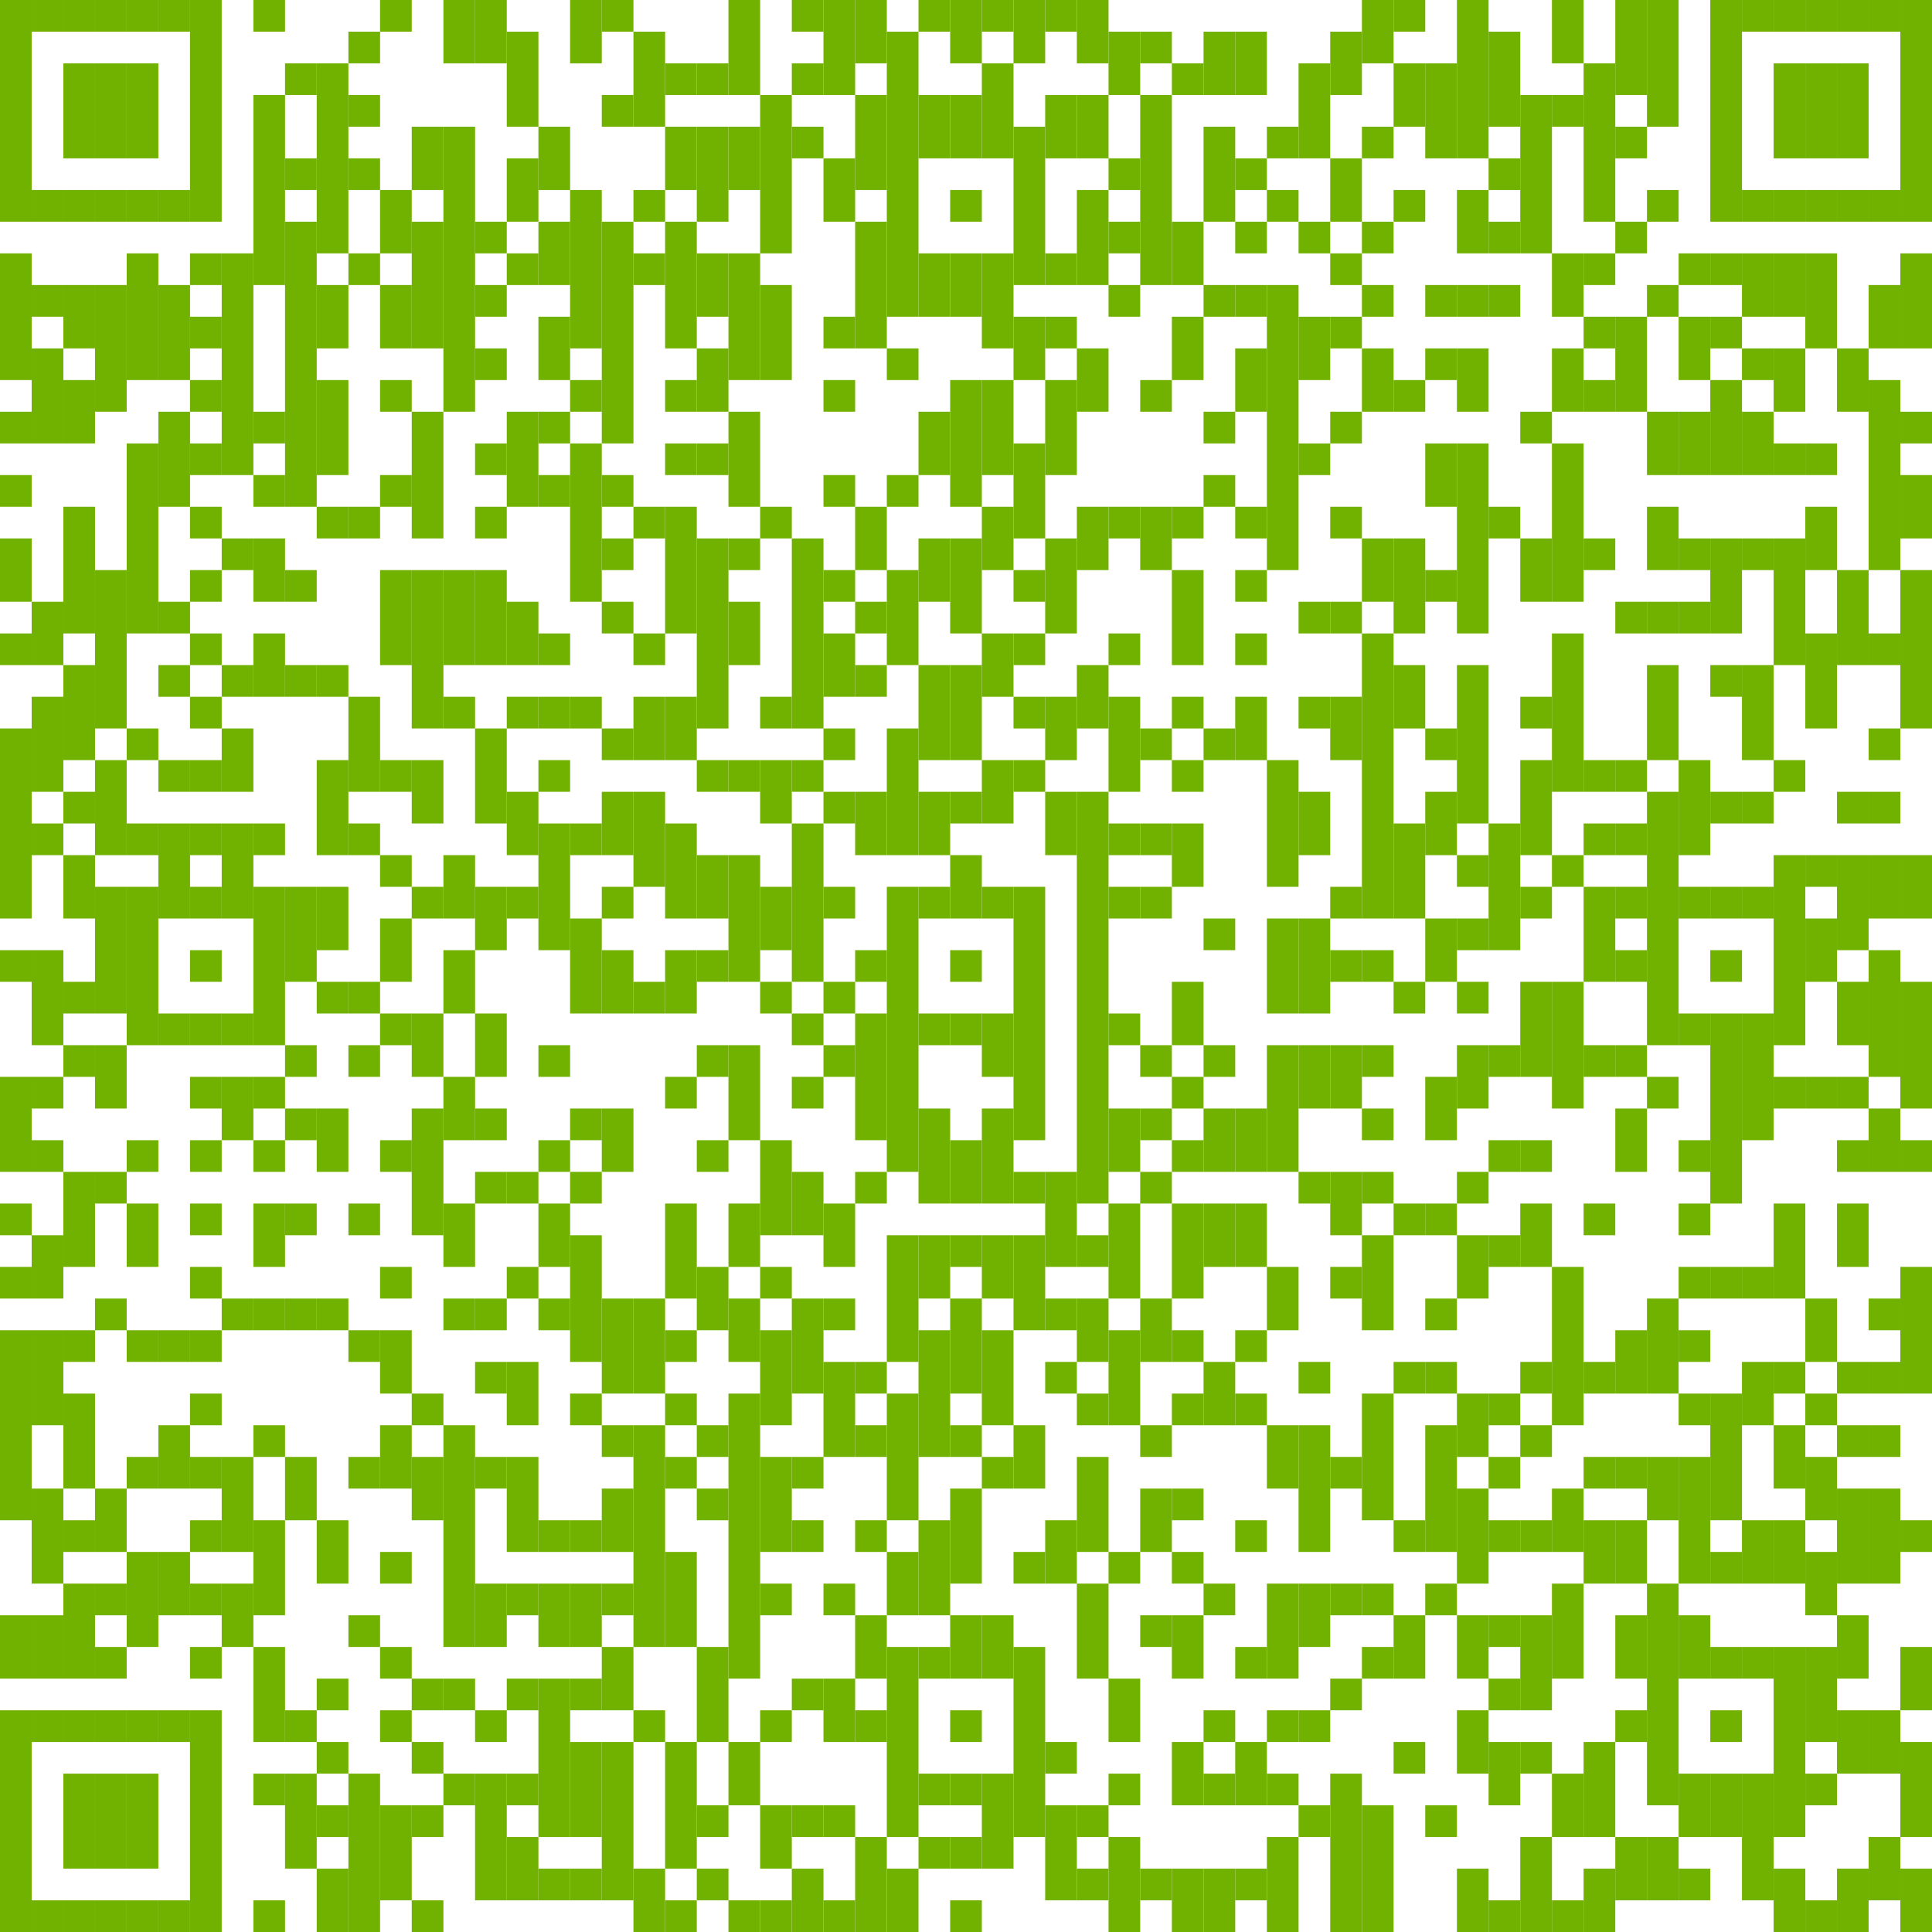 <svg xmlns="http://www.w3.org/2000/svg" viewBox="0 0 263.52 263.52">
  <g>
    <rect width="4.32" height="30.24" style="fill: #71b100"/>
    <rect y="34.56" width="4.32" height="17.28" style="fill: #71b100"/>
    <rect y="56.16" width="4.32" height="4.32" style="fill: #71b100"/>
    <rect y="64.8" width="4.32" height="4.32" style="fill: #71b100"/>
    <rect y="73.44" width="4.32" height="8.64" style="fill: #71b100"/>
    <rect y="86.4" width="4.32" height="4.32" style="fill: #71b100"/>
    <rect y="99.36" width="4.32" height="25.92" style="fill: #71b100"/>
    <rect y="129.6" width="4.32" height="4.32" style="fill: #71b100"/>
    <rect y="146.88" width="4.32" height="12.96" style="fill: #71b100"/>
    <rect y="164.16" width="4.32" height="4.32" style="fill: #71b100"/>
    <rect y="172.8" width="4.32" height="4.32" style="fill: #71b100"/>
    <rect y="181.44" width="4.32" height="25.92" style="fill: #71b100"/>
    <rect y="220.32" width="4.32" height="8.64" style="fill: #71b100"/>
    <rect y="233.28" width="4.32" height="30.24" style="fill: #71b100"/>
    <rect x="4.32" width="4.32" height="4.32" style="fill: #71b100"/>
    <rect x="4.32" y="25.92" width="4.32" height="4.32" style="fill: #71b100"/>
    <rect x="4.32" y="38.88" width="4.32" height="4.32" style="fill: #71b100"/>
    <rect x="4.32" y="47.52" width="4.32" height="12.96" style="fill: #71b100"/>
    <rect x="4.32" y="82.08" width="4.32" height="8.64" style="fill: #71b100"/>
    <rect x="4.32" y="95.04" width="4.32" height="12.96" style="fill: #71b100"/>
    <rect x="4.32" y="112.32" width="4.32" height="4.32" style="fill: #71b100"/>
    <rect x="4.32" y="129.6" width="4.32" height="12.96" style="fill: #71b100"/>
    <rect x="4.32" y="146.88" width="4.32" height="4.32" style="fill: #71b100"/>
    <rect x="4.32" y="155.52" width="4.32" height="4.32" style="fill: #71b100"/>
    <rect x="4.32" y="168.48" width="4.32" height="8.64" style="fill: #71b100"/>
    <rect x="4.32" y="181.44" width="4.32" height="12.96" style="fill: #71b100"/>
    <rect x="4.32" y="203.04" width="4.32" height="12.96" style="fill: #71b100"/>
    <rect x="4.32" y="220.32" width="4.32" height="8.64" style="fill: #71b100"/>
    <rect x="4.32" y="233.28" width="4.32" height="4.32" style="fill: #71b100"/>
    <rect x="4.32" y="259.2" width="4.32" height="4.32" style="fill: #71b100"/>
    <rect x="8.64" width="4.32" height="4.32" style="fill: #71b100"/>
    <rect x="8.64" y="8.64" width="4.32" height="12.96" style="fill: #71b100"/>
    <rect x="8.64" y="25.92" width="4.32" height="4.32" style="fill: #71b100"/>
    <rect x="8.64" y="38.88" width="4.32" height="8.64" style="fill: #71b100"/>
    <rect x="8.64" y="51.84" width="4.32" height="8.64" style="fill: #71b100"/>
    <rect x="8.64" y="69.12" width="4.32" height="17.28" style="fill: #71b100"/>
    <rect x="8.64" y="90.72" width="4.32" height="12.96" style="fill: #71b100"/>
    <rect x="8.64" y="108" width="4.32" height="4.32" style="fill: #71b100"/>
    <rect x="8.64" y="116.64" width="4.32" height="8.64" style="fill: #71b100"/>
    <rect x="8.64" y="133.92" width="4.32" height="4.32" style="fill: #71b100"/>
    <rect x="8.64" y="142.56" width="4.32" height="4.32" style="fill: #71b100"/>
    <rect x="8.64" y="159.84" width="4.32" height="12.96" style="fill: #71b100"/>
    <rect x="8.64" y="181.44" width="4.32" height="4.32" style="fill: #71b100"/>
    <rect x="8.64" y="190.08" width="4.32" height="12.96" style="fill: #71b100"/>
    <rect x="8.64" y="207.36" width="4.32" height="4.32" style="fill: #71b100"/>
    <rect x="8.64" y="216" width="4.32" height="12.96" style="fill: #71b100"/>
    <rect x="8.64" y="233.28" width="4.32" height="4.32" style="fill: #71b100"/>
    <rect x="8.64" y="241.92" width="4.32" height="12.96" style="fill: #71b100"/>
    <rect x="8.64" y="259.2" width="4.32" height="4.32" style="fill: #71b100"/>
    <rect x="12.96" width="4.32" height="4.32" style="fill: #71b100"/>
    <rect x="12.96" y="8.64" width="4.32" height="12.96" style="fill: #71b100"/>
    <rect x="12.96" y="25.92" width="4.32" height="4.32" style="fill: #71b100"/>
    <rect x="12.96" y="38.88" width="4.32" height="17.28" style="fill: #71b100"/>
    <rect x="12.96" y="77.76" width="4.32" height="21.6" style="fill: #71b100"/>
    <rect x="12.96" y="103.68" width="4.32" height="12.96" style="fill: #71b100"/>
    <rect x="12.96" y="120.96" width="4.32" height="17.28" style="fill: #71b100"/>
    <rect x="12.96" y="142.56" width="4.32" height="8.64" style="fill: #71b100"/>
    <rect x="12.96" y="159.84" width="4.32" height="4.32" style="fill: #71b100"/>
    <rect x="12.96" y="177.12" width="4.32" height="4.32" style="fill: #71b100"/>
    <rect x="12.96" y="203.04" width="4.32" height="8.64" style="fill: #71b100"/>
    <rect x="12.96" y="216" width="4.32" height="4.32" style="fill: #71b100"/>
    <rect x="12.96" y="224.64" width="4.32" height="4.32" style="fill: #71b100"/>
    <rect x="12.96" y="233.28" width="4.32" height="4.32" style="fill: #71b100"/>
    <rect x="12.96" y="241.92" width="4.32" height="12.96" style="fill: #71b100"/>
    <rect x="12.96" y="259.2" width="4.32" height="4.32" style="fill: #71b100"/>
    <rect x="17.28" width="4.32" height="4.32" style="fill: #71b100"/>
    <rect x="17.28" y="8.64" width="4.32" height="12.96" style="fill: #71b100"/>
    <rect x="17.28" y="25.92" width="4.32" height="4.32" style="fill: #71b100"/>
    <rect x="17.28" y="34.56" width="4.32" height="17.28" style="fill: #71b100"/>
    <rect x="17.28" y="60.48" width="4.32" height="25.92" style="fill: #71b100"/>
    <rect x="17.28" y="99.36" width="4.32" height="4.32" style="fill: #71b100"/>
    <rect x="17.28" y="112.32" width="4.32" height="4.32" style="fill: #71b100"/>
    <rect x="17.28" y="120.96" width="4.32" height="21.6" style="fill: #71b100"/>
    <rect x="17.28" y="155.52" width="4.32" height="4.32" style="fill: #71b100"/>
    <rect x="17.28" y="164.16" width="4.32" height="8.64" style="fill: #71b100"/>
    <rect x="17.28" y="181.44" width="4.32" height="4.32" style="fill: #71b100"/>
    <rect x="17.28" y="198.72" width="4.32" height="4.32" style="fill: #71b100"/>
    <rect x="17.28" y="211.68" width="4.32" height="12.96" style="fill: #71b100"/>
    <rect x="17.28" y="233.28" width="4.32" height="4.32" style="fill: #71b100"/>
    <rect x="17.28" y="241.92" width="4.32" height="12.96" style="fill: #71b100"/>
    <rect x="17.28" y="259.2" width="4.32" height="4.32" style="fill: #71b100"/>
    <rect x="21.6" width="4.32" height="4.32" style="fill: #71b100"/>
    <rect x="21.6" y="25.92" width="4.32" height="4.32" style="fill: #71b100"/>
    <rect x="21.6" y="38.88" width="4.32" height="12.96" style="fill: #71b100"/>
    <rect x="21.6" y="56.16" width="4.32" height="12.96" style="fill: #71b100"/>
    <rect x="21.6" y="82.08" width="4.32" height="4.32" style="fill: #71b100"/>
    <rect x="21.6" y="90.72" width="4.32" height="4.32" style="fill: #71b100"/>
    <rect x="21.6" y="103.68" width="4.32" height="4.32" style="fill: #71b100"/>
    <rect x="21.6" y="112.32" width="4.32" height="12.96" style="fill: #71b100"/>
    <rect x="21.6" y="138.24" width="4.32" height="4.32" style="fill: #71b100"/>
    <rect x="21.6" y="181.44" width="4.32" height="4.32" style="fill: #71b100"/>
    <rect x="21.6" y="194.4" width="4.32" height="8.64" style="fill: #71b100"/>
    <rect x="21.6" y="211.68" width="4.32" height="8.64" style="fill: #71b100"/>
    <rect x="21.6" y="233.28" width="4.32" height="4.32" style="fill: #71b100"/>
    <rect x="21.6" y="259.2" width="4.32" height="4.32" style="fill: #71b100"/>
    <rect x="25.92" width="4.32" height="30.24" style="fill: #71b100"/>
    <rect x="25.92" y="34.56" width="4.32" height="4.32" style="fill: #71b100"/>
    <rect x="25.92" y="43.2" width="4.32" height="4.32" style="fill: #71b100"/>
    <rect x="25.92" y="51.84" width="4.32" height="4.32" style="fill: #71b100"/>
    <rect x="25.92" y="60.48" width="4.32" height="4.32" style="fill: #71b100"/>
    <rect x="25.92" y="69.12" width="4.32" height="4.32" style="fill: #71b100"/>
    <rect x="25.92" y="77.76" width="4.32" height="4.32" style="fill: #71b100"/>
    <rect x="25.92" y="86.4" width="4.32" height="4.32" style="fill: #71b100"/>
    <rect x="25.92" y="95.04" width="4.32" height="4.32" style="fill: #71b100"/>
    <rect x="25.92" y="103.68" width="4.32" height="4.32" style="fill: #71b100"/>
    <rect x="25.92" y="112.32" width="4.32" height="4.32" style="fill: #71b100"/>
    <rect x="25.92" y="120.96" width="4.32" height="4.32" style="fill: #71b100"/>
    <rect x="25.92" y="129.6" width="4.32" height="4.32" style="fill: #71b100"/>
    <rect x="25.92" y="138.24" width="4.32" height="4.32" style="fill: #71b100"/>
    <rect x="25.92" y="146.88" width="4.32" height="4.32" style="fill: #71b100"/>
    <rect x="25.92" y="155.52" width="4.32" height="4.32" style="fill: #71b100"/>
    <rect x="25.92" y="164.16" width="4.32" height="4.32" style="fill: #71b100"/>
    <rect x="25.92" y="172.8" width="4.32" height="4.32" style="fill: #71b100"/>
    <rect x="25.92" y="181.44" width="4.32" height="4.32" style="fill: #71b100"/>
    <rect x="25.92" y="190.08" width="4.32" height="4.32" style="fill: #71b100"/>
    <rect x="25.92" y="198.72" width="4.32" height="4.32" style="fill: #71b100"/>
    <rect x="25.92" y="207.36" width="4.32" height="4.32" style="fill: #71b100"/>
    <rect x="25.92" y="216" width="4.32" height="4.32" style="fill: #71b100"/>
    <rect x="25.92" y="224.64" width="4.32" height="4.32" style="fill: #71b100"/>
    <rect x="25.92" y="233.28" width="4.32" height="30.24" style="fill: #71b100"/>
    <rect x="30.24" y="34.56" width="4.32" height="30.24" style="fill: #71b100"/>
    <rect x="30.24" y="73.44" width="4.32" height="4.32" style="fill: #71b100"/>
    <rect x="30.24" y="90.72" width="4.32" height="4.32" style="fill: #71b100"/>
    <rect x="30.24" y="99.36" width="4.32" height="8.64" style="fill: #71b100"/>
    <rect x="30.24" y="112.32" width="4.32" height="12.96" style="fill: #71b100"/>
    <rect x="30.24" y="138.24" width="4.32" height="4.32" style="fill: #71b100"/>
    <rect x="30.24" y="146.88" width="4.32" height="8.64" style="fill: #71b100"/>
    <rect x="30.24" y="177.12" width="4.32" height="4.32" style="fill: #71b100"/>
    <rect x="30.24" y="198.72" width="4.32" height="12.96" style="fill: #71b100"/>
    <rect x="30.24" y="216" width="4.32" height="8.64" style="fill: #71b100"/>
    <rect x="34.56" width="4.32" height="4.32" style="fill: #71b100"/>
    <rect x="34.56" y="12.96" width="4.32" height="25.92" style="fill: #71b100"/>
    <rect x="34.56" y="56.16" width="4.32" height="4.32" style="fill: #71b100"/>
    <rect x="34.56" y="64.8" width="4.32" height="4.32" style="fill: #71b100"/>
    <rect x="34.56" y="73.44" width="4.32" height="8.64" style="fill: #71b100"/>
    <rect x="34.56" y="86.4" width="4.32" height="8.64" style="fill: #71b100"/>
    <rect x="34.56" y="112.32" width="4.32" height="4.32" style="fill: #71b100"/>
    <rect x="34.56" y="120.96" width="4.32" height="21.6" style="fill: #71b100"/>
    <rect x="34.56" y="146.88" width="4.32" height="4.32" style="fill: #71b100"/>
    <rect x="34.56" y="155.52" width="4.32" height="4.32" style="fill: #71b100"/>
    <rect x="34.56" y="164.16" width="4.32" height="8.64" style="fill: #71b100"/>
    <rect x="34.56" y="177.12" width="4.32" height="4.32" style="fill: #71b100"/>
    <rect x="34.56" y="194.4" width="4.32" height="4.32" style="fill: #71b100"/>
    <rect x="34.56" y="207.36" width="4.32" height="12.96" style="fill: #71b100"/>
    <rect x="34.56" y="224.64" width="4.32" height="12.96" style="fill: #71b100"/>
    <rect x="34.56" y="241.92" width="4.32" height="4.32" style="fill: #71b100"/>
    <rect x="34.56" y="259.2" width="4.32" height="4.32" style="fill: #71b100"/>
    <rect x="38.88" y="8.64" width="4.32" height="4.32" style="fill: #71b100"/>
    <rect x="38.88" y="21.6" width="4.32" height="4.32" style="fill: #71b100"/>
    <rect x="38.88" y="30.24" width="4.32" height="38.88" style="fill: #71b100"/>
    <rect x="38.88" y="77.76" width="4.32" height="4.32" style="fill: #71b100"/>
    <rect x="38.88" y="90.72" width="4.32" height="4.32" style="fill: #71b100"/>
    <rect x="38.88" y="120.96" width="4.32" height="12.96" style="fill: #71b100"/>
    <rect x="38.88" y="142.56" width="4.32" height="4.32" style="fill: #71b100"/>
    <rect x="38.88" y="151.2" width="4.32" height="4.32" style="fill: #71b100"/>
    <rect x="38.88" y="164.16" width="4.32" height="4.32" style="fill: #71b100"/>
    <rect x="38.88" y="177.12" width="4.32" height="4.32" style="fill: #71b100"/>
    <rect x="38.88" y="198.72" width="4.32" height="8.64" style="fill: #71b100"/>
    <rect x="38.88" y="233.28" width="4.32" height="4.32" style="fill: #71b100"/>
    <rect x="38.88" y="241.92" width="4.32" height="12.96" style="fill: #71b100"/>
    <rect x="43.2" y="8.64" width="4.32" height="25.92" style="fill: #71b100"/>
    <rect x="43.2" y="38.88" width="4.32" height="8.64" style="fill: #71b100"/>
    <rect x="43.2" y="51.84" width="4.32" height="12.96" style="fill: #71b100"/>
    <rect x="43.2" y="69.12" width="4.32" height="4.32" style="fill: #71b100"/>
    <rect x="43.2" y="90.72" width="4.32" height="4.32" style="fill: #71b100"/>
    <rect x="43.2" y="103.68" width="4.32" height="12.96" style="fill: #71b100"/>
    <rect x="43.2" y="120.96" width="4.32" height="8.64" style="fill: #71b100"/>
    <rect x="43.2" y="133.92" width="4.32" height="4.32" style="fill: #71b100"/>
    <rect x="43.2" y="151.2" width="4.32" height="8.64" style="fill: #71b100"/>
    <rect x="43.2" y="177.12" width="4.32" height="4.32" style="fill: #71b100"/>
    <rect x="43.2" y="207.36" width="4.32" height="8.64" style="fill: #71b100"/>
    <rect x="43.2" y="228.96" width="4.32" height="4.32" style="fill: #71b100"/>
    <rect x="43.2" y="237.6" width="4.32" height="4.32" style="fill: #71b100"/>
    <rect x="43.2" y="246.24" width="4.32" height="4.32" style="fill: #71b100"/>
    <rect x="43.2" y="254.88" width="4.32" height="8.64" style="fill: #71b100"/>
    <rect x="47.52" y="4.32" width="4.32" height="4.32" style="fill: #71b100"/>
    <rect x="47.52" y="12.96" width="4.32" height="4.32" style="fill: #71b100"/>
    <rect x="47.52" y="21.6" width="4.32" height="4.32" style="fill: #71b100"/>
    <rect x="47.52" y="34.56" width="4.32" height="4.32" style="fill: #71b100"/>
    <rect x="47.52" y="69.12" width="4.32" height="4.32" style="fill: #71b100"/>
    <rect x="47.52" y="95.04" width="4.32" height="12.96" style="fill: #71b100"/>
    <rect x="47.52" y="112.32" width="4.32" height="4.32" style="fill: #71b100"/>
    <rect x="47.52" y="133.92" width="4.32" height="4.32" style="fill: #71b100"/>
    <rect x="47.52" y="142.56" width="4.32" height="4.32" style="fill: #71b100"/>
    <rect x="47.52" y="164.16" width="4.32" height="4.32" style="fill: #71b100"/>
    <rect x="47.52" y="181.44" width="4.32" height="4.32" style="fill: #71b100"/>
    <rect x="47.52" y="198.72" width="4.32" height="4.32" style="fill: #71b100"/>
    <rect x="47.52" y="220.32" width="4.32" height="4.32" style="fill: #71b100"/>
    <rect x="47.52" y="241.92" width="4.32" height="21.6" style="fill: #71b100"/>
    <rect x="51.84" width="4.32" height="4.32" style="fill: #71b100"/>
    <rect x="51.84" y="25.92" width="4.32" height="8.64" style="fill: #71b100"/>
    <rect x="51.84" y="38.88" width="4.32" height="8.64" style="fill: #71b100"/>
    <rect x="51.84" y="51.84" width="4.32" height="4.32" style="fill: #71b100"/>
    <rect x="51.84" y="64.8" width="4.32" height="4.32" style="fill: #71b100"/>
    <rect x="51.84" y="77.76" width="4.32" height="12.96" style="fill: #71b100"/>
    <rect x="51.84" y="103.68" width="4.32" height="4.32" style="fill: #71b100"/>
    <rect x="51.84" y="116.64" width="4.32" height="4.32" style="fill: #71b100"/>
    <rect x="51.84" y="125.28" width="4.32" height="8.64" style="fill: #71b100"/>
    <rect x="51.84" y="138.24" width="4.32" height="4.32" style="fill: #71b100"/>
    <rect x="51.84" y="155.52" width="4.32" height="4.32" style="fill: #71b100"/>
    <rect x="51.84" y="172.8" width="4.32" height="4.32" style="fill: #71b100"/>
    <rect x="51.84" y="181.44" width="4.32" height="8.64" style="fill: #71b100"/>
    <rect x="51.84" y="194.4" width="4.32" height="8.64" style="fill: #71b100"/>
    <rect x="51.84" y="211.68" width="4.32" height="4.32" style="fill: #71b100"/>
    <rect x="51.84" y="224.64" width="4.32" height="4.32" style="fill: #71b100"/>
    <rect x="51.84" y="233.28" width="4.32" height="4.32" style="fill: #71b100"/>
    <rect x="51.84" y="246.24" width="4.32" height="12.96" style="fill: #71b100"/>
    <rect x="56.16" y="17.28" width="4.32" height="8.64" style="fill: #71b100"/>
    <rect x="56.16" y="30.24" width="4.32" height="17.28" style="fill: #71b100"/>
    <rect x="56.16" y="56.16" width="4.32" height="17.28" style="fill: #71b100"/>
    <rect x="56.16" y="77.76" width="4.32" height="21.6" style="fill: #71b100"/>
    <rect x="56.16" y="103.68" width="4.32" height="8.64" style="fill: #71b100"/>
    <rect x="56.16" y="120.96" width="4.32" height="4.32" style="fill: #71b100"/>
    <rect x="56.16" y="138.24" width="4.32" height="8.64" style="fill: #71b100"/>
    <rect x="56.16" y="151.2" width="4.32" height="17.28" style="fill: #71b100"/>
    <rect x="56.16" y="190.08" width="4.32" height="4.32" style="fill: #71b100"/>
    <rect x="56.16" y="198.72" width="4.32" height="8.64" style="fill: #71b100"/>
    <rect x="56.16" y="228.96" width="4.32" height="4.32" style="fill: #71b100"/>
    <rect x="56.16" y="237.6" width="4.32" height="4.32" style="fill: #71b100"/>
    <rect x="56.16" y="246.24" width="4.32" height="4.32" style="fill: #71b100"/>
    <rect x="56.16" y="259.2" width="4.32" height="4.32" style="fill: #71b100"/>
    <rect x="60.48" width="4.32" height="8.64" style="fill: #71b100"/>
    <rect x="60.48" y="17.28" width="4.32" height="38.88" style="fill: #71b100"/>
    <rect x="60.48" y="77.76" width="4.32" height="12.96" style="fill: #71b100"/>
    <rect x="60.48" y="95.04" width="4.32" height="4.32" style="fill: #71b100"/>
    <rect x="60.48" y="116.64" width="4.32" height="8.64" style="fill: #71b100"/>
    <rect x="60.48" y="129.6" width="4.32" height="8.64" style="fill: #71b100"/>
    <rect x="60.48" y="146.88" width="4.32" height="8.64" style="fill: #71b100"/>
    <rect x="60.48" y="164.16" width="4.32" height="8.64" style="fill: #71b100"/>
    <rect x="60.48" y="177.12" width="4.32" height="4.32" style="fill: #71b100"/>
    <rect x="60.48" y="194.4" width="4.32" height="30.24" style="fill: #71b100"/>
    <rect x="60.48" y="228.96" width="4.32" height="4.32" style="fill: #71b100"/>
    <rect x="60.48" y="241.92" width="4.32" height="4.32" style="fill: #71b100"/>
    <rect x="64.8" width="4.32" height="8.64" style="fill: #71b100"/>
    <rect x="64.8" y="30.24" width="4.32" height="4.32" style="fill: #71b100"/>
    <rect x="64.8" y="38.88" width="4.32" height="4.32" style="fill: #71b100"/>
    <rect x="64.8" y="47.52" width="4.32" height="4.32" style="fill: #71b100"/>
    <rect x="64.8" y="60.48" width="4.32" height="4.32" style="fill: #71b100"/>
    <rect x="64.8" y="69.12" width="4.32" height="4.32" style="fill: #71b100"/>
    <rect x="64.8" y="77.76" width="4.32" height="12.96" style="fill: #71b100"/>
    <rect x="64.8" y="99.36" width="4.32" height="12.96" style="fill: #71b100"/>
    <rect x="64.8" y="120.96" width="4.32" height="8.64" style="fill: #71b100"/>
    <rect x="64.8" y="138.24" width="4.32" height="8.64" style="fill: #71b100"/>
    <rect x="64.8" y="151.2" width="4.32" height="4.32" style="fill: #71b100"/>
    <rect x="64.8" y="159.84" width="4.32" height="4.32" style="fill: #71b100"/>
    <rect x="64.8" y="177.12" width="4.32" height="4.32" style="fill: #71b100"/>
    <rect x="64.8" y="185.76" width="4.32" height="4.32" style="fill: #71b100"/>
    <rect x="64.8" y="198.72" width="4.32" height="4.32" style="fill: #71b100"/>
    <rect x="64.8" y="216" width="4.32" height="8.64" style="fill: #71b100"/>
    <rect x="64.8" y="233.28" width="4.32" height="4.32" style="fill: #71b100"/>
    <rect x="64.8" y="241.92" width="4.32" height="17.28" style="fill: #71b100"/>
    <rect x="69.12" y="4.32" width="4.32" height="12.96" style="fill: #71b100"/>
    <rect x="69.12" y="21.6" width="4.32" height="8.64" style="fill: #71b100"/>
    <rect x="69.12" y="34.56" width="4.32" height="4.32" style="fill: #71b100"/>
    <rect x="69.12" y="56.16" width="4.32" height="12.96" style="fill: #71b100"/>
    <rect x="69.12" y="82.08" width="4.32" height="8.64" style="fill: #71b100"/>
    <rect x="69.12" y="95.04" width="4.32" height="4.32" style="fill: #71b100"/>
    <rect x="69.12" y="108" width="4.32" height="8.64" style="fill: #71b100"/>
    <rect x="69.12" y="120.96" width="4.32" height="4.32" style="fill: #71b100"/>
    <rect x="69.12" y="159.84" width="4.32" height="4.32" style="fill: #71b100"/>
    <rect x="69.12" y="172.8" width="4.32" height="4.32" style="fill: #71b100"/>
    <rect x="69.12" y="185.76" width="4.32" height="8.64" style="fill: #71b100"/>
    <rect x="69.12" y="198.72" width="4.32" height="12.96" style="fill: #71b100"/>
    <rect x="69.12" y="216" width="4.32" height="4.32" style="fill: #71b100"/>
    <rect x="69.12" y="228.96" width="4.32" height="4.32" style="fill: #71b100"/>
    <rect x="69.12" y="241.92" width="4.32" height="4.32" style="fill: #71b100"/>
    <rect x="69.12" y="250.56" width="4.32" height="8.64" style="fill: #71b100"/>
    <rect x="73.44" y="17.28" width="4.32" height="8.64" style="fill: #71b100"/>
    <rect x="73.44" y="30.24" width="4.32" height="8.64" style="fill: #71b100"/>
    <rect x="73.44" y="43.2" width="4.32" height="8.64" style="fill: #71b100"/>
    <rect x="73.44" y="56.16" width="4.32" height="4.32" style="fill: #71b100"/>
    <rect x="73.44" y="64.8" width="4.32" height="4.32" style="fill: #71b100"/>
    <rect x="73.44" y="86.4" width="4.32" height="4.32" style="fill: #71b100"/>
    <rect x="73.44" y="95.04" width="4.32" height="4.32" style="fill: #71b100"/>
    <rect x="73.44" y="103.68" width="4.32" height="4.32" style="fill: #71b100"/>
    <rect x="73.44" y="112.32" width="4.32" height="17.28" style="fill: #71b100"/>
    <rect x="73.44" y="142.56" width="4.32" height="4.32" style="fill: #71b100"/>
    <rect x="73.44" y="155.52" width="4.32" height="4.32" style="fill: #71b100"/>
    <rect x="73.44" y="164.16" width="4.32" height="8.64" style="fill: #71b100"/>
    <rect x="73.44" y="177.12" width="4.32" height="4.32" style="fill: #71b100"/>
    <rect x="73.44" y="207.36" width="4.32" height="4.32" style="fill: #71b100"/>
    <rect x="73.44" y="216" width="4.32" height="8.64" style="fill: #71b100"/>
    <rect x="73.44" y="228.96" width="4.32" height="21.6" style="fill: #71b100"/>
    <rect x="73.44" y="254.88" width="4.32" height="4.32" style="fill: #71b100"/>
    <rect x="77.76" width="4.32" height="8.64" style="fill: #71b100"/>
    <rect x="77.76" y="25.92" width="4.32" height="21.6" style="fill: #71b100"/>
    <rect x="77.76" y="51.84" width="4.32" height="4.32" style="fill: #71b100"/>
    <rect x="77.76" y="60.48" width="4.32" height="21.6" style="fill: #71b100"/>
    <rect x="77.76" y="95.04" width="4.32" height="4.32" style="fill: #71b100"/>
    <rect x="77.76" y="112.32" width="4.32" height="4.32" style="fill: #71b100"/>
    <rect x="77.76" y="125.28" width="4.32" height="12.96" style="fill: #71b100"/>
    <rect x="77.76" y="151.2" width="4.32" height="4.32" style="fill: #71b100"/>
    <rect x="77.76" y="159.84" width="4.32" height="4.32" style="fill: #71b100"/>
    <rect x="77.76" y="168.48" width="4.32" height="17.28" style="fill: #71b100"/>
    <rect x="77.76" y="190.08" width="4.32" height="4.32" style="fill: #71b100"/>
    <rect x="77.76" y="207.36" width="4.32" height="4.32" style="fill: #71b100"/>
    <rect x="77.76" y="216" width="4.32" height="8.64" style="fill: #71b100"/>
    <rect x="77.76" y="228.96" width="4.32" height="4.32" style="fill: #71b100"/>
    <rect x="77.76" y="237.6" width="4.32" height="12.96" style="fill: #71b100"/>
    <rect x="77.76" y="254.88" width="4.32" height="4.32" style="fill: #71b100"/>
    <rect x="82.08" width="4.32" height="4.32" style="fill: #71b100"/>
    <rect x="82.08" y="12.96" width="4.32" height="4.32" style="fill: #71b100"/>
    <rect x="82.08" y="30.24" width="4.32" height="30.24" style="fill: #71b100"/>
    <rect x="82.08" y="64.8" width="4.32" height="4.32" style="fill: #71b100"/>
    <rect x="82.08" y="73.44" width="4.32" height="4.32" style="fill: #71b100"/>
    <rect x="82.08" y="82.08" width="4.32" height="4.32" style="fill: #71b100"/>
    <rect x="82.08" y="99.36" width="4.32" height="4.32" style="fill: #71b100"/>
    <rect x="82.08" y="108" width="4.32" height="8.64" style="fill: #71b100"/>
    <rect x="82.08" y="120.96" width="4.32" height="4.32" style="fill: #71b100"/>
    <rect x="82.08" y="129.6" width="4.32" height="8.64" style="fill: #71b100"/>
    <rect x="82.08" y="151.2" width="4.32" height="8.64" style="fill: #71b100"/>
    <rect x="82.08" y="177.12" width="4.32" height="12.96" style="fill: #71b100"/>
    <rect x="82.08" y="194.4" width="4.32" height="4.32" style="fill: #71b100"/>
    <rect x="82.08" y="203.04" width="4.32" height="8.64" style="fill: #71b100"/>
    <rect x="82.08" y="216" width="4.32" height="4.32" style="fill: #71b100"/>
    <rect x="82.08" y="224.64" width="4.32" height="8.64" style="fill: #71b100"/>
    <rect x="82.08" y="237.6" width="4.32" height="21.6" style="fill: #71b100"/>
    <rect x="86.4" y="4.32" width="4.32" height="12.96" style="fill: #71b100"/>
    <rect x="86.4" y="25.92" width="4.32" height="4.32" style="fill: #71b100"/>
    <rect x="86.4" y="34.56" width="4.32" height="4.32" style="fill: #71b100"/>
    <rect x="86.4" y="69.12" width="4.32" height="4.32" style="fill: #71b100"/>
    <rect x="86.4" y="86.4" width="4.32" height="4.32" style="fill: #71b100"/>
    <rect x="86.4" y="95.04" width="4.32" height="8.64" style="fill: #71b100"/>
    <rect x="86.4" y="108" width="4.32" height="12.96" style="fill: #71b100"/>
    <rect x="86.4" y="133.92" width="4.32" height="4.32" style="fill: #71b100"/>
    <rect x="86.4" y="177.12" width="4.32" height="12.96" style="fill: #71b100"/>
    <rect x="86.4" y="194.4" width="4.32" height="30.24" style="fill: #71b100"/>
    <rect x="86.4" y="233.28" width="4.32" height="4.32" style="fill: #71b100"/>
    <rect x="86.4" y="254.88" width="4.32" height="8.64" style="fill: #71b100"/>
    <rect x="90.72" y="8.64" width="4.32" height="4.32" style="fill: #71b100"/>
    <rect x="90.72" y="17.28" width="4.32" height="8.64" style="fill: #71b100"/>
    <rect x="90.72" y="30.24" width="4.32" height="17.28" style="fill: #71b100"/>
    <rect x="90.72" y="51.84" width="4.32" height="4.32" style="fill: #71b100"/>
    <rect x="90.72" y="60.48" width="4.32" height="4.32" style="fill: #71b100"/>
    <rect x="90.72" y="69.12" width="4.32" height="17.28" style="fill: #71b100"/>
    <rect x="90.72" y="95.04" width="4.32" height="8.64" style="fill: #71b100"/>
    <rect x="90.72" y="112.32" width="4.32" height="12.96" style="fill: #71b100"/>
    <rect x="90.72" y="129.6" width="4.32" height="8.64" style="fill: #71b100"/>
    <rect x="90.72" y="146.88" width="4.32" height="4.32" style="fill: #71b100"/>
    <rect x="90.72" y="164.16" width="4.32" height="12.96" style="fill: #71b100"/>
    <rect x="90.72" y="181.44" width="4.32" height="4.32" style="fill: #71b100"/>
    <rect x="90.72" y="190.08" width="4.32" height="4.32" style="fill: #71b100"/>
    <rect x="90.72" y="198.72" width="4.32" height="4.32" style="fill: #71b100"/>
    <rect x="90.72" y="211.68" width="4.32" height="12.96" style="fill: #71b100"/>
    <rect x="90.72" y="237.6" width="4.32" height="17.28" style="fill: #71b100"/>
    <rect x="90.72" y="259.2" width="4.32" height="4.32" style="fill: #71b100"/>
    <rect x="95.04" y="8.64" width="4.32" height="4.32" style="fill: #71b100"/>
    <rect x="95.04" y="17.28" width="4.32" height="12.96" style="fill: #71b100"/>
    <rect x="95.04" y="34.56" width="4.32" height="8.64" style="fill: #71b100"/>
    <rect x="95.04" y="47.52" width="4.32" height="8.64" style="fill: #71b100"/>
    <rect x="95.04" y="60.48" width="4.32" height="4.32" style="fill: #71b100"/>
    <rect x="95.04" y="73.44" width="4.32" height="25.92" style="fill: #71b100"/>
    <rect x="95.04" y="103.68" width="4.32" height="4.32" style="fill: #71b100"/>
    <rect x="95.04" y="116.64" width="4.32" height="8.64" style="fill: #71b100"/>
    <rect x="95.04" y="129.6" width="4.32" height="4.32" style="fill: #71b100"/>
    <rect x="95.04" y="142.56" width="4.32" height="4.32" style="fill: #71b100"/>
    <rect x="95.04" y="155.52" width="4.32" height="4.32" style="fill: #71b100"/>
    <rect x="95.04" y="172.8" width="4.32" height="8.64" style="fill: #71b100"/>
    <rect x="95.04" y="194.4" width="4.32" height="4.32" style="fill: #71b100"/>
    <rect x="95.04" y="203.04" width="4.32" height="4.32" style="fill: #71b100"/>
    <rect x="95.04" y="224.64" width="4.32" height="12.96" style="fill: #71b100"/>
    <rect x="95.04" y="246.24" width="4.32" height="4.32" style="fill: #71b100"/>
    <rect x="95.04" y="254.88" width="4.32" height="4.32" style="fill: #71b100"/>
    <rect x="99.36" width="4.32" height="12.96" style="fill: #71b100"/>
    <rect x="99.36" y="17.28" width="4.32" height="8.64" style="fill: #71b100"/>
    <rect x="99.36" y="34.56" width="4.32" height="17.28" style="fill: #71b100"/>
    <rect x="99.36" y="56.16" width="4.32" height="12.96" style="fill: #71b100"/>
    <rect x="99.36" y="73.44" width="4.32" height="4.32" style="fill: #71b100"/>
    <rect x="99.36" y="82.08" width="4.32" height="8.64" style="fill: #71b100"/>
    <rect x="99.36" y="103.68" width="4.32" height="4.32" style="fill: #71b100"/>
    <rect x="99.36" y="116.64" width="4.32" height="17.28" style="fill: #71b100"/>
    <rect x="99.36" y="142.56" width="4.32" height="12.96" style="fill: #71b100"/>
    <rect x="99.36" y="164.16" width="4.32" height="8.64" style="fill: #71b100"/>
    <rect x="99.36" y="177.12" width="4.32" height="8.64" style="fill: #71b100"/>
    <rect x="99.36" y="190.08" width="4.32" height="38.88" style="fill: #71b100"/>
    <rect x="99.36" y="237.6" width="4.32" height="8.64" style="fill: #71b100"/>
    <rect x="99.36" y="259.2" width="4.32" height="4.32" style="fill: #71b100"/>
    <rect x="103.68" y="12.96" width="4.32" height="21.6" style="fill: #71b100"/>
    <rect x="103.68" y="38.88" width="4.32" height="12.96" style="fill: #71b100"/>
    <rect x="103.68" y="69.12" width="4.32" height="4.32" style="fill: #71b100"/>
    <rect x="103.68" y="95.04" width="4.32" height="4.32" style="fill: #71b100"/>
    <rect x="103.68" y="103.68" width="4.32" height="8.64" style="fill: #71b100"/>
    <rect x="103.68" y="120.96" width="4.32" height="8.64" style="fill: #71b100"/>
    <rect x="103.68" y="133.92" width="4.32" height="4.32" style="fill: #71b100"/>
    <rect x="103.68" y="155.52" width="4.32" height="12.96" style="fill: #71b100"/>
    <rect x="103.68" y="172.8" width="4.32" height="4.32" style="fill: #71b100"/>
    <rect x="103.68" y="181.44" width="4.32" height="12.96" style="fill: #71b100"/>
    <rect x="103.68" y="198.72" width="4.32" height="12.96" style="fill: #71b100"/>
    <rect x="103.68" y="216" width="4.32" height="4.32" style="fill: #71b100"/>
    <rect x="103.68" y="233.28" width="4.32" height="4.32" style="fill: #71b100"/>
    <rect x="103.68" y="246.24" width="4.32" height="8.64" style="fill: #71b100"/>
    <rect x="103.68" y="259.2" width="4.32" height="4.32" style="fill: #71b100"/>
    <rect x="108" width="4.32" height="4.32" style="fill: #71b100"/>
    <rect x="108" y="8.64" width="4.32" height="4.32" style="fill: #71b100"/>
    <rect x="108" y="17.28" width="4.32" height="4.32" style="fill: #71b100"/>
    <rect x="108" y="73.44" width="4.32" height="25.92" style="fill: #71b100"/>
    <rect x="108" y="103.68" width="4.32" height="4.32" style="fill: #71b100"/>
    <rect x="108" y="112.32" width="4.32" height="21.6" style="fill: #71b100"/>
    <rect x="108" y="138.24" width="4.32" height="4.32" style="fill: #71b100"/>
    <rect x="108" y="146.88" width="4.32" height="4.32" style="fill: #71b100"/>
    <rect x="108" y="159.84" width="4.32" height="8.64" style="fill: #71b100"/>
    <rect x="108" y="177.12" width="4.32" height="12.96" style="fill: #71b100"/>
    <rect x="108" y="198.72" width="4.32" height="4.32" style="fill: #71b100"/>
    <rect x="108" y="207.36" width="4.32" height="4.32" style="fill: #71b100"/>
    <rect x="108" y="228.96" width="4.32" height="4.32" style="fill: #71b100"/>
    <rect x="108" y="246.24" width="4.32" height="4.32" style="fill: #71b100"/>
    <rect x="108" y="254.88" width="4.32" height="8.64" style="fill: #71b100"/>
    <rect x="112.32" width="4.32" height="12.96" style="fill: #71b100"/>
    <rect x="112.32" y="21.6" width="4.32" height="8.64" style="fill: #71b100"/>
    <rect x="112.32" y="43.2" width="4.32" height="4.32" style="fill: #71b100"/>
    <rect x="112.32" y="51.84" width="4.32" height="4.32" style="fill: #71b100"/>
    <rect x="112.32" y="64.8" width="4.32" height="4.32" style="fill: #71b100"/>
    <rect x="112.32" y="77.76" width="4.32" height="4.32" style="fill: #71b100"/>
    <rect x="112.32" y="86.4" width="4.32" height="8.64" style="fill: #71b100"/>
    <rect x="112.32" y="99.36" width="4.32" height="4.32" style="fill: #71b100"/>
    <rect x="112.32" y="108" width="4.32" height="4.32" style="fill: #71b100"/>
    <rect x="112.32" y="120.96" width="4.32" height="4.32" style="fill: #71b100"/>
    <rect x="112.32" y="133.92" width="4.32" height="4.32" style="fill: #71b100"/>
    <rect x="112.32" y="142.56" width="4.32" height="4.32" style="fill: #71b100"/>
    <rect x="112.32" y="164.16" width="4.32" height="8.64" style="fill: #71b100"/>
    <rect x="112.32" y="177.12" width="4.32" height="4.32" style="fill: #71b100"/>
    <rect x="112.32" y="185.76" width="4.32" height="12.96" style="fill: #71b100"/>
    <rect x="112.32" y="216" width="4.32" height="4.32" style="fill: #71b100"/>
    <rect x="112.32" y="228.96" width="4.32" height="8.64" style="fill: #71b100"/>
    <rect x="112.32" y="246.24" width="4.32" height="4.32" style="fill: #71b100"/>
    <rect x="112.32" y="259.2" width="4.32" height="4.32" style="fill: #71b100"/>
    <rect x="116.64" width="4.32" height="8.64" style="fill: #71b100"/>
    <rect x="116.64" y="12.96" width="4.32" height="12.96" style="fill: #71b100"/>
    <rect x="116.64" y="30.24" width="4.32" height="17.28" style="fill: #71b100"/>
    <rect x="116.64" y="69.12" width="4.32" height="8.64" style="fill: #71b100"/>
    <rect x="116.64" y="82.08" width="4.32" height="4.32" style="fill: #71b100"/>
    <rect x="116.64" y="90.72" width="4.32" height="4.32" style="fill: #71b100"/>
    <rect x="116.64" y="108" width="4.32" height="8.64" style="fill: #71b100"/>
    <rect x="116.64" y="129.6" width="4.32" height="4.32" style="fill: #71b100"/>
    <rect x="116.64" y="138.24" width="4.32" height="17.28" style="fill: #71b100"/>
    <rect x="116.64" y="159.84" width="4.32" height="4.32" style="fill: #71b100"/>
    <rect x="116.64" y="185.76" width="4.32" height="4.32" style="fill: #71b100"/>
    <rect x="116.64" y="194.4" width="4.32" height="4.32" style="fill: #71b100"/>
    <rect x="116.64" y="207.36" width="4.32" height="4.32" style="fill: #71b100"/>
    <rect x="116.64" y="220.32" width="4.32" height="8.64" style="fill: #71b100"/>
    <rect x="116.64" y="233.28" width="4.32" height="4.32" style="fill: #71b100"/>
    <rect x="116.64" y="250.56" width="4.32" height="12.96" style="fill: #71b100"/>
    <rect x="120.96" y="4.32" width="4.32" height="38.88" style="fill: #71b100"/>
    <rect x="120.96" y="47.52" width="4.32" height="4.32" style="fill: #71b100"/>
    <rect x="120.96" y="64.8" width="4.32" height="4.32" style="fill: #71b100"/>
    <rect x="120.96" y="77.76" width="4.32" height="12.96" style="fill: #71b100"/>
    <rect x="120.96" y="99.36" width="4.32" height="17.28" style="fill: #71b100"/>
    <rect x="120.96" y="120.96" width="4.32" height="38.88" style="fill: #71b100"/>
    <rect x="120.96" y="168.48" width="4.32" height="17.28" style="fill: #71b100"/>
    <rect x="120.96" y="190.08" width="4.32" height="17.28" style="fill: #71b100"/>
    <rect x="120.96" y="211.68" width="4.32" height="8.64" style="fill: #71b100"/>
    <rect x="120.96" y="224.64" width="4.32" height="25.92" style="fill: #71b100"/>
    <rect x="120.96" y="254.88" width="4.32" height="8.64" style="fill: #71b100"/>
    <rect x="125.28" width="4.32" height="4.32" style="fill: #71b100"/>
    <rect x="125.28" y="12.96" width="4.32" height="8.64" style="fill: #71b100"/>
    <rect x="125.28" y="34.56" width="4.32" height="8.64" style="fill: #71b100"/>
    <rect x="125.28" y="56.16" width="4.32" height="8.64" style="fill: #71b100"/>
    <rect x="125.28" y="73.44" width="4.32" height="8.64" style="fill: #71b100"/>
    <rect x="125.28" y="90.72" width="4.32" height="12.96" style="fill: #71b100"/>
    <rect x="125.28" y="108" width="4.32" height="8.64" style="fill: #71b100"/>
    <rect x="125.28" y="120.96" width="4.32" height="4.32" style="fill: #71b100"/>
    <rect x="125.28" y="138.24" width="4.32" height="4.32" style="fill: #71b100"/>
    <rect x="125.28" y="151.2" width="4.32" height="12.96" style="fill: #71b100"/>
    <rect x="125.28" y="168.48" width="4.32" height="8.64" style="fill: #71b100"/>
    <rect x="125.28" y="181.44" width="4.32" height="17.28" style="fill: #71b100"/>
    <rect x="125.28" y="207.36" width="4.32" height="12.96" style="fill: #71b100"/>
    <rect x="125.28" y="224.64" width="4.32" height="4.32" style="fill: #71b100"/>
    <rect x="125.28" y="241.92" width="4.32" height="4.32" style="fill: #71b100"/>
    <rect x="125.28" y="250.56" width="4.32" height="4.32" style="fill: #71b100"/>
    <rect x="129.6" width="4.32" height="8.64" style="fill: #71b100"/>
    <rect x="129.6" y="12.96" width="4.32" height="8.64" style="fill: #71b100"/>
    <rect x="129.6" y="25.92" width="4.32" height="4.32" style="fill: #71b100"/>
    <rect x="129.6" y="34.56" width="4.32" height="8.64" style="fill: #71b100"/>
    <rect x="129.6" y="51.84" width="4.32" height="17.28" style="fill: #71b100"/>
    <rect x="129.6" y="73.44" width="4.32" height="12.96" style="fill: #71b100"/>
    <rect x="129.6" y="90.72" width="4.32" height="12.96" style="fill: #71b100"/>
    <rect x="129.6" y="108" width="4.32" height="4.32" style="fill: #71b100"/>
    <rect x="129.6" y="116.64" width="4.32" height="8.64" style="fill: #71b100"/>
    <rect x="129.6" y="129.6" width="4.32" height="4.32" style="fill: #71b100"/>
    <rect x="129.6" y="138.24" width="4.32" height="4.32" style="fill: #71b100"/>
    <rect x="129.6" y="155.52" width="4.32" height="8.64" style="fill: #71b100"/>
    <rect x="129.6" y="168.48" width="4.32" height="4.32" style="fill: #71b100"/>
    <rect x="129.6" y="177.12" width="4.32" height="12.96" style="fill: #71b100"/>
    <rect x="129.6" y="194.4" width="4.32" height="4.32" style="fill: #71b100"/>
    <rect x="129.6" y="203.04" width="4.32" height="12.96" style="fill: #71b100"/>
    <rect x="129.6" y="220.32" width="4.32" height="8.64" style="fill: #71b100"/>
    <rect x="129.6" y="233.28" width="4.32" height="4.32" style="fill: #71b100"/>
    <rect x="129.6" y="241.92" width="4.32" height="4.32" style="fill: #71b100"/>
    <rect x="129.6" y="250.56" width="4.32" height="4.32" style="fill: #71b100"/>
    <rect x="129.6" y="259.2" width="4.32" height="4.32" style="fill: #71b100"/>
    <rect x="133.92" width="4.32" height="4.32" style="fill: #71b100"/>
    <rect x="133.92" y="8.64" width="4.32" height="12.96" style="fill: #71b100"/>
    <rect x="133.92" y="34.56" width="4.32" height="12.96" style="fill: #71b100"/>
    <rect x="133.92" y="51.84" width="4.32" height="12.96" style="fill: #71b100"/>
    <rect x="133.92" y="69.12" width="4.32" height="8.64" style="fill: #71b100"/>
    <rect x="133.92" y="86.4" width="4.32" height="8.64" style="fill: #71b100"/>
    <rect x="133.92" y="103.68" width="4.32" height="8.64" style="fill: #71b100"/>
    <rect x="133.92" y="120.96" width="4.32" height="4.32" style="fill: #71b100"/>
    <rect x="133.92" y="138.24" width="4.32" height="8.64" style="fill: #71b100"/>
    <rect x="133.92" y="151.2" width="4.32" height="12.96" style="fill: #71b100"/>
    <rect x="133.92" y="168.48" width="4.32" height="8.64" style="fill: #71b100"/>
    <rect x="133.92" y="181.44" width="4.32" height="12.96" style="fill: #71b100"/>
    <rect x="133.92" y="198.72" width="4.32" height="4.32" style="fill: #71b100"/>
    <rect x="133.92" y="220.32" width="4.32" height="8.64" style="fill: #71b100"/>
    <rect x="133.92" y="241.92" width="4.32" height="12.96" style="fill: #71b100"/>
    <rect x="138.24" width="4.32" height="8.64" style="fill: #71b100"/>
    <rect x="138.24" y="17.28" width="4.32" height="21.6" style="fill: #71b100"/>
    <rect x="138.24" y="43.2" width="4.32" height="8.64" style="fill: #71b100"/>
    <rect x="138.24" y="60.48" width="4.32" height="12.96" style="fill: #71b100"/>
    <rect x="138.24" y="77.76" width="4.32" height="4.32" style="fill: #71b100"/>
    <rect x="138.24" y="86.4" width="4.32" height="4.32" style="fill: #71b100"/>
    <rect x="138.24" y="95.04" width="4.32" height="4.32" style="fill: #71b100"/>
    <rect x="138.24" y="103.68" width="4.32" height="4.32" style="fill: #71b100"/>
    <rect x="138.24" y="120.96" width="4.32" height="34.56" style="fill: #71b100"/>
    <rect x="138.24" y="159.84" width="4.32" height="4.32" style="fill: #71b100"/>
    <rect x="138.24" y="168.48" width="4.32" height="12.96" style="fill: #71b100"/>
    <rect x="138.24" y="194.4" width="4.32" height="8.64" style="fill: #71b100"/>
    <rect x="138.24" y="211.68" width="4.32" height="4.32" style="fill: #71b100"/>
    <rect x="138.24" y="224.64" width="4.32" height="25.92" style="fill: #71b100"/>
    <rect x="142.56" width="4.32" height="4.32" style="fill: #71b100"/>
    <rect x="142.56" y="12.96" width="4.32" height="8.64" style="fill: #71b100"/>
    <rect x="142.56" y="34.56" width="4.32" height="4.32" style="fill: #71b100"/>
    <rect x="142.56" y="43.2" width="4.32" height="4.32" style="fill: #71b100"/>
    <rect x="142.56" y="51.84" width="4.32" height="12.96" style="fill: #71b100"/>
    <rect x="142.56" y="73.44" width="4.32" height="12.96" style="fill: #71b100"/>
    <rect x="142.56" y="95.04" width="4.32" height="8.64" style="fill: #71b100"/>
    <rect x="142.56" y="108" width="4.32" height="8.64" style="fill: #71b100"/>
    <rect x="142.56" y="159.84" width="4.32" height="12.96" style="fill: #71b100"/>
    <rect x="142.56" y="177.12" width="4.32" height="4.32" style="fill: #71b100"/>
    <rect x="142.56" y="185.76" width="4.32" height="4.32" style="fill: #71b100"/>
    <rect x="142.56" y="207.36" width="4.32" height="8.64" style="fill: #71b100"/>
    <rect x="142.56" y="237.6" width="4.32" height="4.32" style="fill: #71b100"/>
    <rect x="142.56" y="246.24" width="4.32" height="12.96" style="fill: #71b100"/>
    <rect x="146.88" width="4.32" height="8.64" style="fill: #71b100"/>
    <rect x="146.88" y="12.96" width="4.32" height="8.64" style="fill: #71b100"/>
    <rect x="146.88" y="25.92" width="4.32" height="12.96" style="fill: #71b100"/>
    <rect x="146.88" y="47.52" width="4.32" height="8.64" style="fill: #71b100"/>
    <rect x="146.88" y="69.12" width="4.32" height="8.64" style="fill: #71b100"/>
    <rect x="146.88" y="90.72" width="4.32" height="8.64" style="fill: #71b100"/>
    <rect x="146.88" y="108" width="4.32" height="56.16" style="fill: #71b100"/>
    <rect x="146.88" y="168.48" width="4.32" height="4.32" style="fill: #71b100"/>
    <rect x="146.88" y="177.12" width="4.32" height="8.64" style="fill: #71b100"/>
    <rect x="146.88" y="190.08" width="4.32" height="4.32" style="fill: #71b100"/>
    <rect x="146.88" y="198.72" width="4.32" height="12.96" style="fill: #71b100"/>
    <rect x="146.88" y="216" width="4.32" height="12.96" style="fill: #71b100"/>
    <rect x="146.88" y="246.24" width="4.32" height="4.32" style="fill: #71b100"/>
    <rect x="146.88" y="254.88" width="4.32" height="4.32" style="fill: #71b100"/>
    <rect x="151.2" y="4.32" width="4.32" height="8.64" style="fill: #71b100"/>
    <rect x="151.2" y="21.6" width="4.32" height="4.32" style="fill: #71b100"/>
    <rect x="151.2" y="30.24" width="4.32" height="4.32" style="fill: #71b100"/>
    <rect x="151.2" y="38.88" width="4.32" height="4.32" style="fill: #71b100"/>
    <rect x="151.2" y="69.12" width="4.32" height="4.32" style="fill: #71b100"/>
    <rect x="151.2" y="86.4" width="4.32" height="4.32" style="fill: #71b100"/>
    <rect x="151.2" y="95.04" width="4.32" height="12.96" style="fill: #71b100"/>
    <rect x="151.2" y="112.32" width="4.32" height="4.32" style="fill: #71b100"/>
    <rect x="151.2" y="120.96" width="4.32" height="4.32" style="fill: #71b100"/>
    <rect x="151.2" y="138.24" width="4.32" height="4.32" style="fill: #71b100"/>
    <rect x="151.2" y="151.2" width="4.32" height="8.64" style="fill: #71b100"/>
    <rect x="151.2" y="164.16" width="4.32" height="12.96" style="fill: #71b100"/>
    <rect x="151.2" y="181.44" width="4.32" height="12.96" style="fill: #71b100"/>
    <rect x="151.2" y="211.68" width="4.32" height="4.32" style="fill: #71b100"/>
    <rect x="151.2" y="228.96" width="4.32" height="8.64" style="fill: #71b100"/>
    <rect x="151.2" y="241.92" width="4.32" height="4.32" style="fill: #71b100"/>
    <rect x="151.2" y="250.56" width="4.32" height="12.96" style="fill: #71b100"/>
    <rect x="155.52" y="4.32" width="4.32" height="4.32" style="fill: #71b100"/>
    <rect x="155.52" y="12.96" width="4.32" height="25.92" style="fill: #71b100"/>
    <rect x="155.52" y="51.84" width="4.32" height="4.32" style="fill: #71b100"/>
    <rect x="155.52" y="69.12" width="4.32" height="8.64" style="fill: #71b100"/>
    <rect x="155.52" y="99.36" width="4.32" height="4.32" style="fill: #71b100"/>
    <rect x="155.52" y="112.32" width="4.32" height="4.32" style="fill: #71b100"/>
    <rect x="155.52" y="120.96" width="4.32" height="4.32" style="fill: #71b100"/>
    <rect x="155.52" y="142.56" width="4.32" height="4.32" style="fill: #71b100"/>
    <rect x="155.52" y="151.2" width="4.32" height="4.32" style="fill: #71b100"/>
    <rect x="155.52" y="159.84" width="4.32" height="4.32" style="fill: #71b100"/>
    <rect x="155.52" y="177.12" width="4.32" height="8.64" style="fill: #71b100"/>
    <rect x="155.52" y="194.4" width="4.32" height="4.32" style="fill: #71b100"/>
    <rect x="155.52" y="203.04" width="4.32" height="8.64" style="fill: #71b100"/>
    <rect x="155.52" y="220.32" width="4.32" height="4.32" style="fill: #71b100"/>
    <rect x="155.52" y="254.88" width="4.32" height="4.32" style="fill: #71b100"/>
    <rect x="159.84" y="8.64" width="4.32" height="4.32" style="fill: #71b100"/>
    <rect x="159.84" y="30.24" width="4.32" height="8.64" style="fill: #71b100"/>
    <rect x="159.84" y="43.2" width="4.32" height="8.64" style="fill: #71b100"/>
    <rect x="159.84" y="69.12" width="4.32" height="4.32" style="fill: #71b100"/>
    <rect x="159.84" y="77.76" width="4.32" height="12.96" style="fill: #71b100"/>
    <rect x="159.84" y="95.04" width="4.32" height="4.32" style="fill: #71b100"/>
    <rect x="159.84" y="103.68" width="4.32" height="4.32" style="fill: #71b100"/>
    <rect x="159.84" y="112.32" width="4.32" height="8.64" style="fill: #71b100"/>
    <rect x="159.84" y="133.92" width="4.32" height="8.64" style="fill: #71b100"/>
    <rect x="159.84" y="146.88" width="4.32" height="4.32" style="fill: #71b100"/>
    <rect x="159.84" y="155.52" width="4.32" height="4.32" style="fill: #71b100"/>
    <rect x="159.84" y="164.16" width="4.32" height="12.96" style="fill: #71b100"/>
    <rect x="159.84" y="181.44" width="4.32" height="4.32" style="fill: #71b100"/>
    <rect x="159.84" y="190.08" width="4.32" height="4.32" style="fill: #71b100"/>
    <rect x="159.84" y="203.04" width="4.32" height="4.32" style="fill: #71b100"/>
    <rect x="159.84" y="211.68" width="4.32" height="4.32" style="fill: #71b100"/>
    <rect x="159.84" y="220.32" width="4.32" height="8.64" style="fill: #71b100"/>
    <rect x="159.84" y="237.6" width="4.32" height="8.64" style="fill: #71b100"/>
    <rect x="159.84" y="254.88" width="4.32" height="8.64" style="fill: #71b100"/>
    <rect x="164.16" y="4.32" width="4.32" height="8.64" style="fill: #71b100"/>
    <rect x="164.16" y="17.28" width="4.32" height="12.96" style="fill: #71b100"/>
    <rect x="164.16" y="38.88" width="4.32" height="4.32" style="fill: #71b100"/>
    <rect x="164.16" y="56.16" width="4.32" height="4.32" style="fill: #71b100"/>
    <rect x="164.16" y="64.8" width="4.32" height="4.32" style="fill: #71b100"/>
    <rect x="164.16" y="99.36" width="4.32" height="4.32" style="fill: #71b100"/>
    <rect x="164.16" y="125.28" width="4.32" height="4.32" style="fill: #71b100"/>
    <rect x="164.16" y="142.56" width="4.32" height="4.32" style="fill: #71b100"/>
    <rect x="164.16" y="151.2" width="4.32" height="8.64" style="fill: #71b100"/>
    <rect x="164.16" y="164.16" width="4.32" height="8.64" style="fill: #71b100"/>
    <rect x="164.16" y="185.76" width="4.32" height="8.64" style="fill: #71b100"/>
    <rect x="164.16" y="216" width="4.32" height="4.32" style="fill: #71b100"/>
    <rect x="164.16" y="233.28" width="4.32" height="4.32" style="fill: #71b100"/>
    <rect x="164.16" y="241.92" width="4.32" height="4.32" style="fill: #71b100"/>
    <rect x="164.16" y="254.88" width="4.32" height="8.64" style="fill: #71b100"/>
    <rect x="168.48" y="4.32" width="4.32" height="8.64" style="fill: #71b100"/>
    <rect x="168.48" y="21.6" width="4.32" height="4.32" style="fill: #71b100"/>
    <rect x="168.48" y="30.24" width="4.32" height="4.32" style="fill: #71b100"/>
    <rect x="168.48" y="38.88" width="4.32" height="4.32" style="fill: #71b100"/>
    <rect x="168.48" y="47.52" width="4.32" height="8.64" style="fill: #71b100"/>
    <rect x="168.48" y="69.12" width="4.32" height="4.32" style="fill: #71b100"/>
    <rect x="168.48" y="77.76" width="4.32" height="4.32" style="fill: #71b100"/>
    <rect x="168.48" y="86.4" width="4.32" height="4.32" style="fill: #71b100"/>
    <rect x="168.48" y="95.04" width="4.32" height="8.64" style="fill: #71b100"/>
    <rect x="168.48" y="151.2" width="4.32" height="8.64" style="fill: #71b100"/>
    <rect x="168.48" y="164.16" width="4.32" height="8.64" style="fill: #71b100"/>
    <rect x="168.48" y="181.44" width="4.32" height="4.32" style="fill: #71b100"/>
    <rect x="168.48" y="190.08" width="4.32" height="4.32" style="fill: #71b100"/>
    <rect x="168.48" y="207.36" width="4.32" height="4.32" style="fill: #71b100"/>
    <rect x="168.48" y="224.64" width="4.32" height="4.32" style="fill: #71b100"/>
    <rect x="168.48" y="237.6" width="4.32" height="8.64" style="fill: #71b100"/>
    <rect x="168.48" y="254.88" width="4.32" height="4.32" style="fill: #71b100"/>
    <rect x="172.8" y="17.28" width="4.32" height="4.32" style="fill: #71b100"/>
    <rect x="172.8" y="25.92" width="4.32" height="4.32" style="fill: #71b100"/>
    <rect x="172.8" y="38.88" width="4.32" height="38.88" style="fill: #71b100"/>
    <rect x="172.8" y="103.68" width="4.32" height="17.28" style="fill: #71b100"/>
    <rect x="172.8" y="125.28" width="4.32" height="12.96" style="fill: #71b100"/>
    <rect x="172.8" y="142.56" width="4.32" height="17.28" style="fill: #71b100"/>
    <rect x="172.8" y="172.8" width="4.32" height="8.64" style="fill: #71b100"/>
    <rect x="172.8" y="194.4" width="4.32" height="8.64" style="fill: #71b100"/>
    <rect x="172.8" y="216" width="4.32" height="12.96" style="fill: #71b100"/>
    <rect x="172.8" y="233.28" width="4.32" height="4.32" style="fill: #71b100"/>
    <rect x="172.8" y="241.92" width="4.32" height="4.32" style="fill: #71b100"/>
    <rect x="172.8" y="250.56" width="4.32" height="12.96" style="fill: #71b100"/>
    <rect x="177.12" y="8.64" width="4.32" height="12.96" style="fill: #71b100"/>
    <rect x="177.12" y="30.24" width="4.32" height="4.32" style="fill: #71b100"/>
    <rect x="177.12" y="43.2" width="4.32" height="8.64" style="fill: #71b100"/>
    <rect x="177.12" y="60.48" width="4.32" height="4.32" style="fill: #71b100"/>
    <rect x="177.12" y="82.08" width="4.32" height="4.32" style="fill: #71b100"/>
    <rect x="177.12" y="95.04" width="4.32" height="4.32" style="fill: #71b100"/>
    <rect x="177.12" y="108" width="4.32" height="8.64" style="fill: #71b100"/>
    <rect x="177.12" y="125.28" width="4.32" height="12.96" style="fill: #71b100"/>
    <rect x="177.12" y="142.56" width="4.32" height="8.64" style="fill: #71b100"/>
    <rect x="177.12" y="159.84" width="4.32" height="4.32" style="fill: #71b100"/>
    <rect x="177.12" y="185.76" width="4.32" height="4.32" style="fill: #71b100"/>
    <rect x="177.12" y="194.4" width="4.32" height="17.28" style="fill: #71b100"/>
    <rect x="177.12" y="216" width="4.32" height="8.64" style="fill: #71b100"/>
    <rect x="177.12" y="233.28" width="4.32" height="4.32" style="fill: #71b100"/>
    <rect x="177.12" y="246.24" width="4.32" height="4.32" style="fill: #71b100"/>
    <rect x="181.44" y="4.32" width="4.32" height="8.64" style="fill: #71b100"/>
    <rect x="181.44" y="21.6" width="4.32" height="8.64" style="fill: #71b100"/>
    <rect x="181.44" y="34.56" width="4.32" height="4.32" style="fill: #71b100"/>
    <rect x="181.44" y="43.2" width="4.32" height="4.32" style="fill: #71b100"/>
    <rect x="181.44" y="56.16" width="4.32" height="4.32" style="fill: #71b100"/>
    <rect x="181.44" y="69.12" width="4.32" height="4.32" style="fill: #71b100"/>
    <rect x="181.44" y="82.08" width="4.32" height="4.32" style="fill: #71b100"/>
    <rect x="181.44" y="95.04" width="4.32" height="8.64" style="fill: #71b100"/>
    <rect x="181.44" y="120.96" width="4.32" height="4.32" style="fill: #71b100"/>
    <rect x="181.44" y="129.6" width="4.32" height="4.32" style="fill: #71b100"/>
    <rect x="181.44" y="142.56" width="4.32" height="8.64" style="fill: #71b100"/>
    <rect x="181.44" y="159.84" width="4.32" height="8.64" style="fill: #71b100"/>
    <rect x="181.44" y="172.8" width="4.32" height="4.32" style="fill: #71b100"/>
    <rect x="181.44" y="198.72" width="4.32" height="4.32" style="fill: #71b100"/>
    <rect x="181.44" y="216" width="4.32" height="4.32" style="fill: #71b100"/>
    <rect x="181.44" y="228.96" width="4.32" height="4.32" style="fill: #71b100"/>
    <rect x="181.44" y="241.92" width="4.32" height="21.6" style="fill: #71b100"/>
    <rect x="185.76" width="4.32" height="8.64" style="fill: #71b100"/>
    <rect x="185.76" y="17.28" width="4.32" height="4.32" style="fill: #71b100"/>
    <rect x="185.76" y="30.24" width="4.32" height="4.32" style="fill: #71b100"/>
    <rect x="185.76" y="38.88" width="4.32" height="4.32" style="fill: #71b100"/>
    <rect x="185.76" y="47.52" width="4.32" height="8.64" style="fill: #71b100"/>
    <rect x="185.76" y="73.44" width="4.32" height="8.64" style="fill: #71b100"/>
    <rect x="185.76" y="86.4" width="4.32" height="38.88" style="fill: #71b100"/>
    <rect x="185.76" y="129.6" width="4.32" height="4.32" style="fill: #71b100"/>
    <rect x="185.76" y="142.56" width="4.32" height="4.32" style="fill: #71b100"/>
    <rect x="185.76" y="151.2" width="4.32" height="4.32" style="fill: #71b100"/>
    <rect x="185.76" y="159.84" width="4.32" height="4.32" style="fill: #71b100"/>
    <rect x="185.76" y="168.48" width="4.32" height="12.96" style="fill: #71b100"/>
    <rect x="185.76" y="190.08" width="4.32" height="17.28" style="fill: #71b100"/>
    <rect x="185.76" y="216" width="4.32" height="4.32" style="fill: #71b100"/>
    <rect x="185.76" y="224.64" width="4.32" height="4.32" style="fill: #71b100"/>
    <rect x="185.76" y="246.24" width="4.32" height="17.28" style="fill: #71b100"/>
    <rect x="190.08" width="4.32" height="4.32" style="fill: #71b100"/>
    <rect x="190.08" y="8.64" width="4.32" height="8.64" style="fill: #71b100"/>
    <rect x="190.08" y="25.92" width="4.32" height="4.32" style="fill: #71b100"/>
    <rect x="190.08" y="51.84" width="4.32" height="4.32" style="fill: #71b100"/>
    <rect x="190.08" y="73.44" width="4.32" height="12.96" style="fill: #71b100"/>
    <rect x="190.08" y="90.72" width="4.32" height="8.64" style="fill: #71b100"/>
    <rect x="190.08" y="112.32" width="4.32" height="12.96" style="fill: #71b100"/>
    <rect x="190.08" y="133.92" width="4.32" height="4.32" style="fill: #71b100"/>
    <rect x="190.08" y="164.16" width="4.32" height="4.32" style="fill: #71b100"/>
    <rect x="190.08" y="185.76" width="4.32" height="4.32" style="fill: #71b100"/>
    <rect x="190.08" y="207.36" width="4.32" height="4.32" style="fill: #71b100"/>
    <rect x="190.08" y="220.32" width="4.32" height="8.64" style="fill: #71b100"/>
    <rect x="190.08" y="237.6" width="4.32" height="4.32" style="fill: #71b100"/>
    <rect x="194.4" y="8.64" width="4.32" height="12.96" style="fill: #71b100"/>
    <rect x="194.4" y="38.88" width="4.32" height="4.32" style="fill: #71b100"/>
    <rect x="194.4" y="47.52" width="4.32" height="4.32" style="fill: #71b100"/>
    <rect x="194.4" y="60.48" width="4.32" height="8.64" style="fill: #71b100"/>
    <rect x="194.4" y="77.76" width="4.32" height="4.32" style="fill: #71b100"/>
    <rect x="194.4" y="99.36" width="4.32" height="4.32" style="fill: #71b100"/>
    <rect x="194.4" y="108" width="4.32" height="8.64" style="fill: #71b100"/>
    <rect x="194.4" y="125.28" width="4.32" height="8.64" style="fill: #71b100"/>
    <rect x="194.4" y="146.88" width="4.32" height="8.64" style="fill: #71b100"/>
    <rect x="194.4" y="164.16" width="4.32" height="4.32" style="fill: #71b100"/>
    <rect x="194.4" y="177.12" width="4.32" height="4.32" style="fill: #71b100"/>
    <rect x="194.4" y="185.76" width="4.32" height="4.32" style="fill: #71b100"/>
    <rect x="194.4" y="194.4" width="4.32" height="17.28" style="fill: #71b100"/>
    <rect x="194.4" y="216" width="4.32" height="4.32" style="fill: #71b100"/>
    <rect x="194.4" y="246.24" width="4.32" height="4.32" style="fill: #71b100"/>
    <rect x="198.72" width="4.32" height="21.6" style="fill: #71b100"/>
    <rect x="198.72" y="25.92" width="4.32" height="8.64" style="fill: #71b100"/>
    <rect x="198.72" y="38.88" width="4.32" height="4.32" style="fill: #71b100"/>
    <rect x="198.72" y="47.52" width="4.32" height="8.64" style="fill: #71b100"/>
    <rect x="198.72" y="60.48" width="4.32" height="25.92" style="fill: #71b100"/>
    <rect x="198.72" y="90.72" width="4.32" height="21.6" style="fill: #71b100"/>
    <rect x="198.72" y="116.64" width="4.32" height="4.32" style="fill: #71b100"/>
    <rect x="198.72" y="125.28" width="4.32" height="4.32" style="fill: #71b100"/>
    <rect x="198.72" y="133.92" width="4.32" height="4.32" style="fill: #71b100"/>
    <rect x="198.72" y="142.56" width="4.32" height="8.64" style="fill: #71b100"/>
    <rect x="198.72" y="159.84" width="4.32" height="4.32" style="fill: #71b100"/>
    <rect x="198.72" y="168.48" width="4.32" height="8.64" style="fill: #71b100"/>
    <rect x="198.72" y="190.08" width="4.32" height="8.64" style="fill: #71b100"/>
    <rect x="198.72" y="203.04" width="4.32" height="12.96" style="fill: #71b100"/>
    <rect x="198.72" y="220.32" width="4.32" height="8.64" style="fill: #71b100"/>
    <rect x="198.72" y="233.28" width="4.32" height="8.64" style="fill: #71b100"/>
    <rect x="198.72" y="254.88" width="4.32" height="8.64" style="fill: #71b100"/>
    <rect x="203.04" y="4.32" width="4.32" height="12.96" style="fill: #71b100"/>
    <rect x="203.04" y="21.6" width="4.32" height="4.32" style="fill: #71b100"/>
    <rect x="203.04" y="30.24" width="4.32" height="4.32" style="fill: #71b100"/>
    <rect x="203.04" y="38.88" width="4.32" height="4.32" style="fill: #71b100"/>
    <rect x="203.04" y="69.12" width="4.32" height="4.32" style="fill: #71b100"/>
    <rect x="203.04" y="112.32" width="4.32" height="17.28" style="fill: #71b100"/>
    <rect x="203.04" y="142.56" width="4.32" height="4.32" style="fill: #71b100"/>
    <rect x="203.04" y="155.52" width="4.32" height="4.32" style="fill: #71b100"/>
    <rect x="203.04" y="168.48" width="4.32" height="4.32" style="fill: #71b100"/>
    <rect x="203.04" y="190.08" width="4.32" height="4.32" style="fill: #71b100"/>
    <rect x="203.04" y="198.72" width="4.32" height="4.32" style="fill: #71b100"/>
    <rect x="203.04" y="207.36" width="4.32" height="4.32" style="fill: #71b100"/>
    <rect x="203.04" y="220.32" width="4.32" height="4.32" style="fill: #71b100"/>
    <rect x="203.04" y="228.96" width="4.32" height="4.32" style="fill: #71b100"/>
    <rect x="203.04" y="237.6" width="4.32" height="8.64" style="fill: #71b100"/>
    <rect x="203.04" y="259.2" width="4.32" height="4.32" style="fill: #71b100"/>
    <rect x="207.36" y="12.96" width="4.32" height="21.6" style="fill: #71b100"/>
    <rect x="207.36" y="56.16" width="4.32" height="4.32" style="fill: #71b100"/>
    <rect x="207.36" y="73.44" width="4.32" height="8.64" style="fill: #71b100"/>
    <rect x="207.36" y="95.04" width="4.32" height="4.32" style="fill: #71b100"/>
    <rect x="207.36" y="103.68" width="4.32" height="12.96" style="fill: #71b100"/>
    <rect x="207.36" y="120.96" width="4.32" height="4.32" style="fill: #71b100"/>
    <rect x="207.36" y="133.92" width="4.32" height="12.96" style="fill: #71b100"/>
    <rect x="207.36" y="155.52" width="4.32" height="4.32" style="fill: #71b100"/>
    <rect x="207.36" y="164.16" width="4.32" height="8.64" style="fill: #71b100"/>
    <rect x="207.36" y="185.76" width="4.32" height="4.32" style="fill: #71b100"/>
    <rect x="207.36" y="194.4" width="4.32" height="4.32" style="fill: #71b100"/>
    <rect x="207.36" y="207.36" width="4.32" height="4.32" style="fill: #71b100"/>
    <rect x="207.36" y="220.32" width="4.32" height="12.96" style="fill: #71b100"/>
    <rect x="207.36" y="237.6" width="4.32" height="4.32" style="fill: #71b100"/>
    <rect x="207.36" y="250.56" width="4.32" height="12.96" style="fill: #71b100"/>
    <rect x="211.68" width="4.32" height="8.64" style="fill: #71b100"/>
    <rect x="211.68" y="12.96" width="4.32" height="4.32" style="fill: #71b100"/>
    <rect x="211.68" y="34.56" width="4.32" height="8.64" style="fill: #71b100"/>
    <rect x="211.68" y="47.52" width="4.32" height="8.64" style="fill: #71b100"/>
    <rect x="211.68" y="60.48" width="4.32" height="21.6" style="fill: #71b100"/>
    <rect x="211.68" y="86.4" width="4.32" height="21.6" style="fill: #71b100"/>
    <rect x="211.68" y="116.64" width="4.32" height="4.32" style="fill: #71b100"/>
    <rect x="211.68" y="133.92" width="4.32" height="17.28" style="fill: #71b100"/>
    <rect x="211.68" y="172.8" width="4.32" height="21.6" style="fill: #71b100"/>
    <rect x="211.68" y="203.04" width="4.32" height="8.64" style="fill: #71b100"/>
    <rect x="211.68" y="216" width="4.32" height="12.96" style="fill: #71b100"/>
    <rect x="211.68" y="241.92" width="4.32" height="8.64" style="fill: #71b100"/>
    <rect x="211.68" y="259.2" width="4.32" height="4.32" style="fill: #71b100"/>
    <rect x="216" y="8.64" width="4.32" height="21.6" style="fill: #71b100"/>
    <rect x="216" y="34.56" width="4.32" height="4.32" style="fill: #71b100"/>
    <rect x="216" y="43.2" width="4.32" height="4.32" style="fill: #71b100"/>
    <rect x="216" y="51.84" width="4.32" height="4.32" style="fill: #71b100"/>
    <rect x="216" y="73.44" width="4.32" height="4.32" style="fill: #71b100"/>
    <rect x="216" y="103.68" width="4.32" height="4.32" style="fill: #71b100"/>
    <rect x="216" y="112.32" width="4.32" height="4.32" style="fill: #71b100"/>
    <rect x="216" y="120.96" width="4.32" height="12.96" style="fill: #71b100"/>
    <rect x="216" y="142.56" width="4.32" height="4.32" style="fill: #71b100"/>
    <rect x="216" y="164.16" width="4.32" height="4.32" style="fill: #71b100"/>
    <rect x="216" y="185.76" width="4.32" height="4.32" style="fill: #71b100"/>
    <rect x="216" y="198.72" width="4.32" height="4.32" style="fill: #71b100"/>
    <rect x="216" y="207.36" width="4.32" height="8.64" style="fill: #71b100"/>
    <rect x="216" y="237.6" width="4.32" height="12.96" style="fill: #71b100"/>
    <rect x="216" y="254.88" width="4.32" height="8.64" style="fill: #71b100"/>
    <rect x="220.32" width="4.32" height="12.96" style="fill: #71b100"/>
    <rect x="220.32" y="17.28" width="4.32" height="4.32" style="fill: #71b100"/>
    <rect x="220.32" y="30.24" width="4.32" height="4.32" style="fill: #71b100"/>
    <rect x="220.32" y="43.2" width="4.32" height="12.96" style="fill: #71b100"/>
    <rect x="220.32" y="82.08" width="4.32" height="4.32" style="fill: #71b100"/>
    <rect x="220.32" y="103.68" width="4.32" height="4.32" style="fill: #71b100"/>
    <rect x="220.32" y="112.32" width="4.32" height="4.32" style="fill: #71b100"/>
    <rect x="220.32" y="120.96" width="4.32" height="4.32" style="fill: #71b100"/>
    <rect x="220.32" y="129.6" width="4.32" height="4.32" style="fill: #71b100"/>
    <rect x="220.32" y="142.56" width="4.32" height="4.32" style="fill: #71b100"/>
    <rect x="220.32" y="151.2" width="4.32" height="8.64" style="fill: #71b100"/>
    <rect x="220.32" y="181.44" width="4.32" height="8.64" style="fill: #71b100"/>
    <rect x="220.32" y="198.72" width="4.32" height="4.32" style="fill: #71b100"/>
    <rect x="220.32" y="207.36" width="4.32" height="8.64" style="fill: #71b100"/>
    <rect x="220.32" y="220.32" width="4.32" height="8.64" style="fill: #71b100"/>
    <rect x="220.32" y="233.28" width="4.32" height="4.32" style="fill: #71b100"/>
    <rect x="220.32" y="250.56" width="4.32" height="8.64" style="fill: #71b100"/>
    <rect x="224.64" width="4.32" height="17.28" style="fill: #71b100"/>
    <rect x="224.64" y="25.92" width="4.32" height="4.32" style="fill: #71b100"/>
    <rect x="224.64" y="38.88" width="4.32" height="4.32" style="fill: #71b100"/>
    <rect x="224.64" y="56.16" width="4.32" height="8.64" style="fill: #71b100"/>
    <rect x="224.64" y="69.12" width="4.32" height="8.64" style="fill: #71b100"/>
    <rect x="224.64" y="82.08" width="4.32" height="4.32" style="fill: #71b100"/>
    <rect x="224.64" y="90.72" width="4.32" height="12.96" style="fill: #71b100"/>
    <rect x="224.64" y="108" width="4.32" height="34.56" style="fill: #71b100"/>
    <rect x="224.64" y="146.88" width="4.32" height="4.32" style="fill: #71b100"/>
    <rect x="224.64" y="177.12" width="4.32" height="12.96" style="fill: #71b100"/>
    <rect x="224.64" y="198.72" width="4.32" height="8.64" style="fill: #71b100"/>
    <rect x="224.64" y="216" width="4.32" height="30.24" style="fill: #71b100"/>
    <rect x="224.64" y="250.56" width="4.32" height="8.64" style="fill: #71b100"/>
    <rect x="228.96" y="34.56" width="4.32" height="4.32" style="fill: #71b100"/>
    <rect x="228.96" y="43.2" width="4.32" height="8.64" style="fill: #71b100"/>
    <rect x="228.96" y="56.16" width="4.32" height="8.64" style="fill: #71b100"/>
    <rect x="228.96" y="73.44" width="4.32" height="4.32" style="fill: #71b100"/>
    <rect x="228.96" y="82.08" width="4.32" height="4.32" style="fill: #71b100"/>
    <rect x="228.96" y="103.68" width="4.32" height="12.96" style="fill: #71b100"/>
    <rect x="228.96" y="120.96" width="4.32" height="4.32" style="fill: #71b100"/>
    <rect x="228.96" y="138.24" width="4.32" height="4.32" style="fill: #71b100"/>
    <rect x="228.96" y="155.52" width="4.32" height="4.32" style="fill: #71b100"/>
    <rect x="228.96" y="164.16" width="4.32" height="4.32" style="fill: #71b100"/>
    <rect x="228.96" y="172.8" width="4.32" height="4.32" style="fill: #71b100"/>
    <rect x="228.96" y="181.44" width="4.32" height="4.32" style="fill: #71b100"/>
    <rect x="228.96" y="190.08" width="4.32" height="4.32" style="fill: #71b100"/>
    <rect x="228.96" y="198.72" width="4.32" height="17.28" style="fill: #71b100"/>
    <rect x="228.96" y="220.32" width="4.32" height="8.64" style="fill: #71b100"/>
    <rect x="228.96" y="241.92" width="4.32" height="8.64" style="fill: #71b100"/>
    <rect x="228.96" y="254.88" width="4.32" height="4.32" style="fill: #71b100"/>
    <rect x="233.28" width="4.32" height="30.24" style="fill: #71b100"/>
    <rect x="233.28" y="34.56" width="4.32" height="4.32" style="fill: #71b100"/>
    <rect x="233.28" y="43.2" width="4.32" height="4.32" style="fill: #71b100"/>
    <rect x="233.28" y="51.84" width="4.32" height="12.96" style="fill: #71b100"/>
    <rect x="233.28" y="73.44" width="4.32" height="12.96" style="fill: #71b100"/>
    <rect x="233.28" y="90.72" width="4.32" height="4.32" style="fill: #71b100"/>
    <rect x="233.28" y="108" width="4.32" height="4.32" style="fill: #71b100"/>
    <rect x="233.28" y="120.96" width="4.32" height="4.32" style="fill: #71b100"/>
    <rect x="233.28" y="129.6" width="4.32" height="4.32" style="fill: #71b100"/>
    <rect x="233.28" y="138.24" width="4.32" height="25.92" style="fill: #71b100"/>
    <rect x="233.28" y="172.8" width="4.32" height="4.32" style="fill: #71b100"/>
    <rect x="233.28" y="190.08" width="4.32" height="17.28" style="fill: #71b100"/>
    <rect x="233.28" y="211.68" width="4.32" height="4.32" style="fill: #71b100"/>
    <rect x="233.28" y="224.64" width="4.32" height="4.32" style="fill: #71b100"/>
    <rect x="233.28" y="233.28" width="4.32" height="4.32" style="fill: #71b100"/>
    <rect x="233.28" y="241.92" width="4.32" height="8.64" style="fill: #71b100"/>
    <rect x="237.6" width="4.32" height="4.32" style="fill: #71b100"/>
    <rect x="237.6" y="25.92" width="4.32" height="4.32" style="fill: #71b100"/>
    <rect x="237.6" y="34.56" width="4.32" height="8.64" style="fill: #71b100"/>
    <rect x="237.6" y="47.52" width="4.32" height="4.32" style="fill: #71b100"/>
    <rect x="237.6" y="56.16" width="4.32" height="8.64" style="fill: #71b100"/>
    <rect x="237.6" y="73.44" width="4.32" height="4.32" style="fill: #71b100"/>
    <rect x="237.6" y="90.72" width="4.32" height="12.96" style="fill: #71b100"/>
    <rect x="237.6" y="108" width="4.32" height="4.32" style="fill: #71b100"/>
    <rect x="237.6" y="120.96" width="4.32" height="4.32" style="fill: #71b100"/>
    <rect x="237.6" y="138.24" width="4.32" height="17.28" style="fill: #71b100"/>
    <rect x="237.6" y="172.8" width="4.32" height="4.32" style="fill: #71b100"/>
    <rect x="237.6" y="185.76" width="4.32" height="8.64" style="fill: #71b100"/>
    <rect x="237.6" y="207.36" width="4.32" height="8.64" style="fill: #71b100"/>
    <rect x="237.6" y="224.64" width="4.32" height="4.32" style="fill: #71b100"/>
    <rect x="237.6" y="241.92" width="4.32" height="17.28" style="fill: #71b100"/>
    <rect x="241.92" width="4.32" height="4.32" style="fill: #71b100"/>
    <rect x="241.92" y="8.64" width="4.32" height="12.96" style="fill: #71b100"/>
    <rect x="241.92" y="25.92" width="4.32" height="4.32" style="fill: #71b100"/>
    <rect x="241.92" y="34.56" width="4.32" height="8.64" style="fill: #71b100"/>
    <rect x="241.92" y="47.52" width="4.32" height="8.64" style="fill: #71b100"/>
    <rect x="241.92" y="60.48" width="4.32" height="4.32" style="fill: #71b100"/>
    <rect x="241.92" y="73.44" width="4.32" height="17.28" style="fill: #71b100"/>
    <rect x="241.92" y="103.68" width="4.32" height="4.32" style="fill: #71b100"/>
    <rect x="241.92" y="116.64" width="4.32" height="25.92" style="fill: #71b100"/>
    <rect x="241.92" y="146.88" width="4.32" height="4.32" style="fill: #71b100"/>
    <rect x="241.92" y="164.16" width="4.32" height="12.96" style="fill: #71b100"/>
    <rect x="241.92" y="185.76" width="4.32" height="4.32" style="fill: #71b100"/>
    <rect x="241.92" y="194.4" width="4.32" height="8.64" style="fill: #71b100"/>
    <rect x="241.92" y="207.36" width="4.32" height="8.64" style="fill: #71b100"/>
    <rect x="241.92" y="224.64" width="4.32" height="25.92" style="fill: #71b100"/>
    <rect x="241.92" y="254.88" width="4.32" height="8.64" style="fill: #71b100"/>
    <rect x="246.24" width="4.32" height="4.32" style="fill: #71b100"/>
    <rect x="246.24" y="8.64" width="4.32" height="12.96" style="fill: #71b100"/>
    <rect x="246.24" y="25.92" width="4.32" height="4.32" style="fill: #71b100"/>
    <rect x="246.24" y="34.56" width="4.32" height="12.96" style="fill: #71b100"/>
    <rect x="246.24" y="60.48" width="4.32" height="4.32" style="fill: #71b100"/>
    <rect x="246.24" y="69.12" width="4.32" height="8.64" style="fill: #71b100"/>
    <rect x="246.24" y="86.4" width="4.32" height="12.96" style="fill: #71b100"/>
    <rect x="246.24" y="116.64" width="4.32" height="4.32" style="fill: #71b100"/>
    <rect x="246.24" y="125.28" width="4.32" height="8.64" style="fill: #71b100"/>
    <rect x="246.24" y="146.88" width="4.32" height="4.32" style="fill: #71b100"/>
    <rect x="246.24" y="177.12" width="4.32" height="8.64" style="fill: #71b100"/>
    <rect x="246.24" y="190.08" width="4.32" height="4.32" style="fill: #71b100"/>
    <rect x="246.24" y="198.72" width="4.32" height="8.64" style="fill: #71b100"/>
    <rect x="246.24" y="211.68" width="4.32" height="8.64" style="fill: #71b100"/>
    <rect x="246.24" y="224.64" width="4.32" height="12.96" style="fill: #71b100"/>
    <rect x="246.24" y="241.92" width="4.32" height="4.32" style="fill: #71b100"/>
    <rect x="246.24" y="259.2" width="4.32" height="4.32" style="fill: #71b100"/>
    <rect x="250.56" width="4.32" height="4.32" style="fill: #71b100"/>
    <rect x="250.56" y="8.64" width="4.32" height="12.96" style="fill: #71b100"/>
    <rect x="250.56" y="25.92" width="4.32" height="4.32" style="fill: #71b100"/>
    <rect x="250.56" y="47.52" width="4.32" height="8.64" style="fill: #71b100"/>
    <rect x="250.56" y="77.76" width="4.32" height="12.96" style="fill: #71b100"/>
    <rect x="250.56" y="108" width="4.32" height="4.32" style="fill: #71b100"/>
    <rect x="250.56" y="116.64" width="4.32" height="12.96" style="fill: #71b100"/>
    <rect x="250.56" y="133.92" width="4.32" height="8.64" style="fill: #71b100"/>
    <rect x="250.56" y="146.88" width="4.32" height="4.32" style="fill: #71b100"/>
    <rect x="250.56" y="155.52" width="4.32" height="4.32" style="fill: #71b100"/>
    <rect x="250.56" y="164.16" width="4.32" height="8.64" style="fill: #71b100"/>
    <rect x="250.56" y="185.76" width="4.32" height="4.32" style="fill: #71b100"/>
    <rect x="250.56" y="194.4" width="4.32" height="4.32" style="fill: #71b100"/>
    <rect x="250.56" y="203.04" width="4.32" height="12.96" style="fill: #71b100"/>
    <rect x="250.56" y="220.32" width="4.32" height="8.64" style="fill: #71b100"/>
    <rect x="250.56" y="233.28" width="4.32" height="8.64" style="fill: #71b100"/>
    <rect x="250.56" y="254.88" width="4.32" height="8.64" style="fill: #71b100"/>
    <rect x="254.88" width="4.32" height="4.32" style="fill: #71b100"/>
    <rect x="254.88" y="25.92" width="4.32" height="4.32" style="fill: #71b100"/>
    <rect x="254.88" y="38.88" width="4.32" height="8.64" style="fill: #71b100"/>
    <rect x="254.88" y="51.84" width="4.32" height="25.92" style="fill: #71b100"/>
    <rect x="254.88" y="86.4" width="4.32" height="4.32" style="fill: #71b100"/>
    <rect x="254.88" y="99.36" width="4.32" height="4.32" style="fill: #71b100"/>
    <rect x="254.88" y="108" width="4.32" height="4.32" style="fill: #71b100"/>
    <rect x="254.88" y="116.64" width="4.32" height="8.64" style="fill: #71b100"/>
    <rect x="254.88" y="129.6" width="4.32" height="17.28" style="fill: #71b100"/>
    <rect x="254.88" y="151.2" width="4.32" height="8.64" style="fill: #71b100"/>
    <rect x="254.88" y="177.12" width="4.32" height="4.32" style="fill: #71b100"/>
    <rect x="254.88" y="185.76" width="4.32" height="4.32" style="fill: #71b100"/>
    <rect x="254.88" y="194.4" width="4.32" height="4.32" style="fill: #71b100"/>
    <rect x="254.88" y="203.04" width="4.32" height="12.96" style="fill: #71b100"/>
    <rect x="254.88" y="233.28" width="4.32" height="8.64" style="fill: #71b100"/>
    <rect x="254.88" y="250.56" width="4.32" height="8.64" style="fill: #71b100"/>
    <rect x="259.2" width="4.32" height="30.24" style="fill: #71b100"/>
    <rect x="259.2" y="34.56" width="4.32" height="12.96" style="fill: #71b100"/>
    <rect x="259.2" y="56.16" width="4.32" height="4.32" style="fill: #71b100"/>
    <rect x="259.2" y="64.8" width="4.32" height="8.64" style="fill: #71b100"/>
    <rect x="259.2" y="77.76" width="4.32" height="21.6" style="fill: #71b100"/>
    <rect x="259.2" y="116.64" width="4.32" height="8.64" style="fill: #71b100"/>
    <rect x="259.2" y="133.92" width="4.32" height="17.28" style="fill: #71b100"/>
    <rect x="259.2" y="155.52" width="4.32" height="4.32" style="fill: #71b100"/>
    <rect x="259.2" y="172.8" width="4.32" height="17.28" style="fill: #71b100"/>
    <rect x="259.2" y="207.36" width="4.32" height="4.32" style="fill: #71b100"/>
    <rect x="259.2" y="224.64" width="4.32" height="8.64" style="fill: #71b100"/>
    <rect x="259.2" y="237.6" width="4.32" height="12.96" style="fill: #71b100"/>
    <rect x="259.2" y="254.88" width="4.32" height="8.64" style="fill: #71b100"/>
  </g>
</svg>
